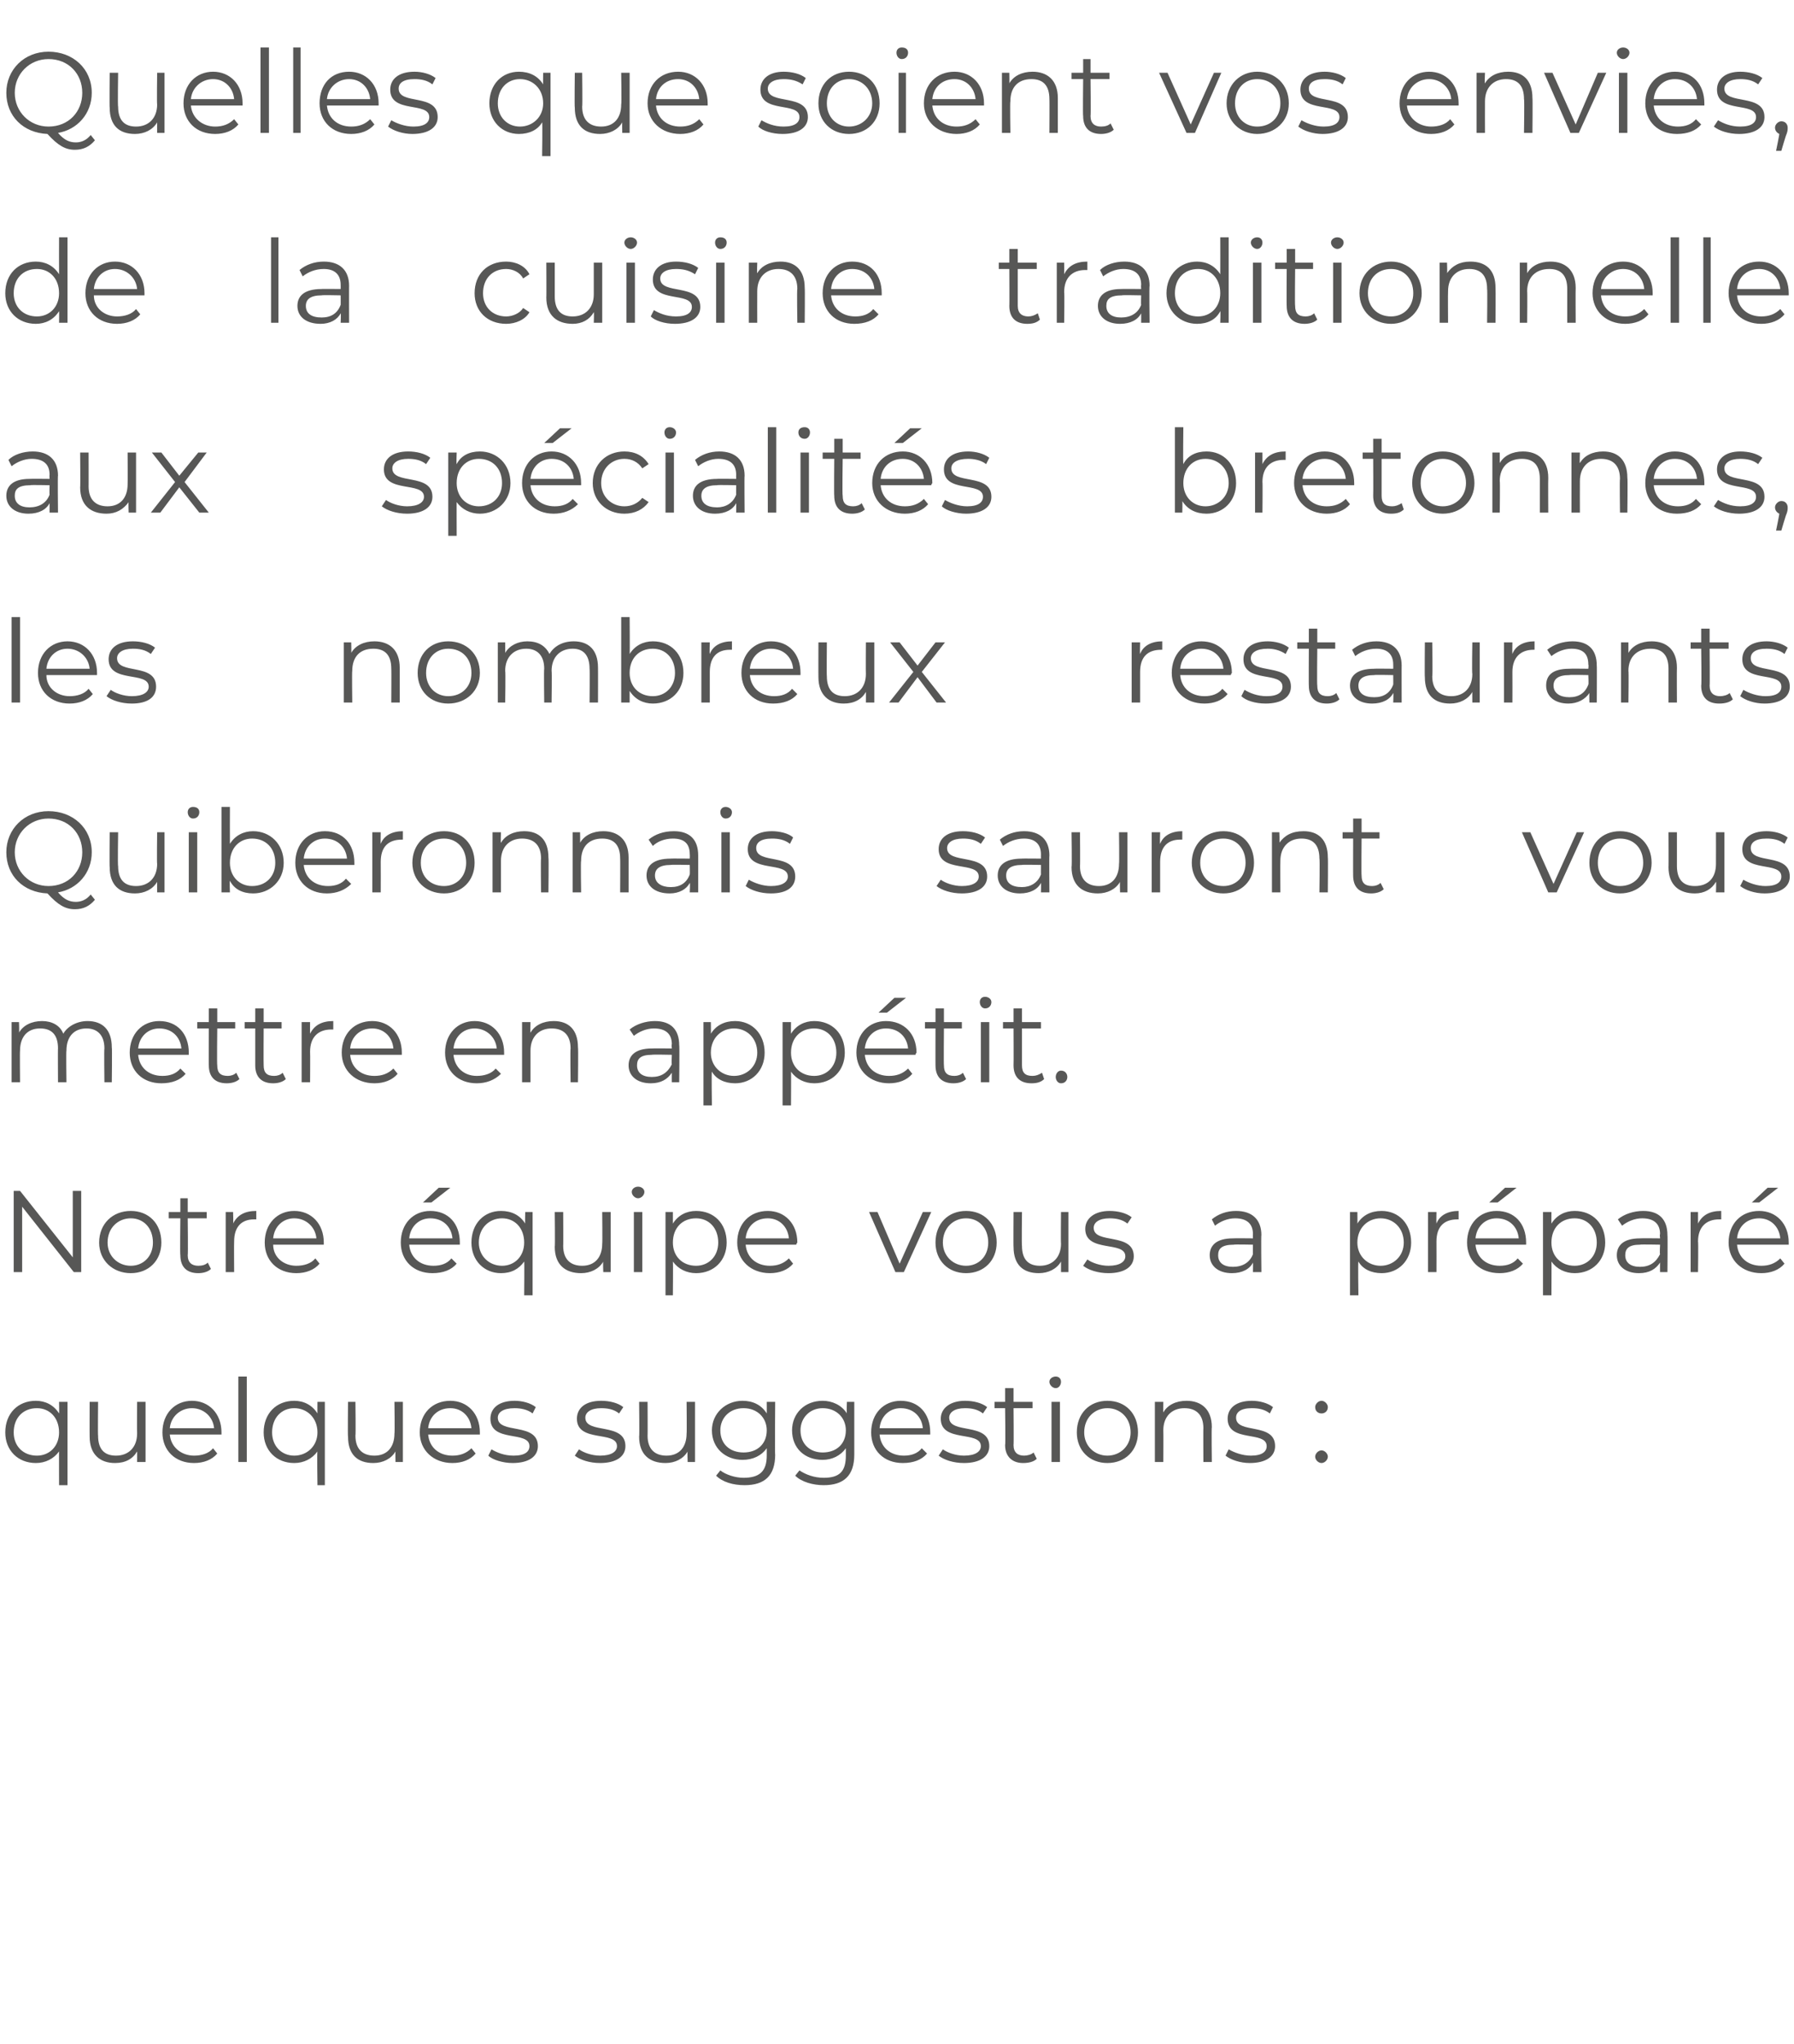 <?xml version="1.0" standalone="no"?><!DOCTYPE svg PUBLIC "-//W3C//DTD SVG 1.1//EN" "http://www.w3.org/Graphics/SVG/1.1/DTD/svg11.dtd"><svg xmlns="http://www.w3.org/2000/svg" version="1.1" width="170.1px" height="193.8px" viewBox="0 -2 170.1 193.8" style="top:-2px">  <desc>Quelles que soient vos envies, de la cuisine traditionnelle aux spécialités bretonnes, les nombreux restaurants Quibe</desc>  <defs/>  <g id="Polygon8729">    <path d="M 6.4 130.9 L 6.4 138.8 L 5.6 138.8 C 5.6 138.8 5.59 135.56 5.6 135.6 C 5.1 136.3 4.3 136.7 3.4 136.7 C 1.7 136.7 0.5 135.5 0.5 133.8 C 0.5 132 1.7 130.8 3.4 130.8 C 4.3 130.8 5.1 131.2 5.6 132 C 5.62 132.01 5.6 130.9 5.6 130.9 L 6.4 130.9 Z M 5.6 133.8 C 5.6 132.4 4.7 131.5 3.5 131.5 C 2.2 131.5 1.3 132.4 1.3 133.8 C 1.3 135.1 2.2 136 3.5 136 C 4.7 136 5.6 135.1 5.6 133.8 Z M 13.8 130.9 L 13.8 136.6 L 13 136.6 C 13 136.6 13.01 135.59 13 135.6 C 12.6 136.3 11.9 136.7 10.9 136.7 C 9.5 136.7 8.5 135.9 8.5 134.2 C 8.49 134.22 8.5 130.9 8.5 130.9 L 9.3 130.9 C 9.3 130.9 9.27 134.14 9.3 134.1 C 9.3 135.4 9.9 136 11 136 C 12.2 136 13 135.2 13 133.9 C 12.98 133.9 13 130.9 13 130.9 L 13.8 130.9 Z M 21 134 C 21 134 16.1 134 16.1 134 C 16.2 135.2 17.2 136 18.4 136 C 19.1 136 19.8 135.8 20.2 135.3 C 20.2 135.3 20.6 135.8 20.6 135.8 C 20.1 136.4 19.3 136.7 18.4 136.7 C 16.6 136.7 15.4 135.5 15.4 133.8 C 15.4 132 16.6 130.8 18.2 130.8 C 19.8 130.8 21 132 21 133.8 C 21 133.8 21 133.9 21 134 Z M 16.1 133.4 C 16.1 133.4 20.3 133.4 20.3 133.4 C 20.2 132.3 19.3 131.5 18.2 131.5 C 17.1 131.5 16.2 132.3 16.1 133.4 Z M 22.6 128.5 L 23.4 128.5 L 23.4 136.6 L 22.6 136.6 L 22.6 128.5 Z M 30.8 130.9 L 30.8 138.8 L 30.1 138.8 C 30.1 138.8 30.05 135.56 30.1 135.6 C 29.6 136.3 28.8 136.7 27.9 136.7 C 26.2 136.7 25 135.5 25 133.8 C 25 132 26.2 130.8 27.9 130.8 C 28.8 130.8 29.6 131.2 30.1 132 C 30.09 132.01 30.1 130.9 30.1 130.9 L 30.8 130.9 Z M 30.1 133.8 C 30.1 132.4 29.1 131.5 27.9 131.5 C 26.7 131.5 25.8 132.4 25.8 133.8 C 25.8 135.1 26.7 136 27.9 136 C 29.1 136 30.1 135.1 30.1 133.8 Z M 38.2 130.9 L 38.2 136.6 L 37.5 136.6 C 37.5 136.6 37.48 135.59 37.5 135.6 C 37.1 136.3 36.3 136.7 35.4 136.7 C 33.9 136.7 33 135.9 33 134.2 C 32.96 134.22 33 130.9 33 130.9 L 33.7 130.9 C 33.7 130.9 33.74 134.14 33.7 134.1 C 33.7 135.4 34.4 136 35.5 136 C 36.7 136 37.4 135.2 37.4 133.9 C 37.44 133.9 37.4 130.9 37.4 130.9 L 38.2 130.9 Z M 45.5 134 C 45.5 134 40.6 134 40.6 134 C 40.7 135.2 41.6 136 42.9 136 C 43.6 136 44.2 135.8 44.7 135.3 C 44.7 135.3 45.1 135.8 45.1 135.8 C 44.6 136.4 43.8 136.7 42.9 136.7 C 41.1 136.7 39.8 135.5 39.8 133.8 C 39.8 132 41 130.8 42.7 130.8 C 44.3 130.8 45.5 132 45.5 133.8 C 45.5 133.8 45.5 133.9 45.5 134 Z M 40.6 133.4 C 40.6 133.4 44.7 133.4 44.7 133.4 C 44.6 132.3 43.8 131.5 42.7 131.5 C 41.5 131.5 40.7 132.3 40.6 133.4 Z M 46.3 136 C 46.3 136 46.6 135.4 46.6 135.4 C 47.1 135.7 47.8 136 48.7 136 C 49.8 136 50.2 135.6 50.2 135.1 C 50.2 133.6 46.5 134.8 46.5 132.5 C 46.5 131.5 47.3 130.8 48.8 130.8 C 49.5 130.8 50.3 131 50.8 131.4 C 50.8 131.4 50.5 132 50.5 132 C 50 131.6 49.3 131.5 48.8 131.5 C 47.7 131.5 47.2 131.9 47.2 132.4 C 47.2 134 51 132.8 51 135.1 C 51 136.1 50.1 136.7 48.6 136.7 C 47.7 136.7 46.7 136.4 46.3 136 Z M 54.5 136 C 54.5 136 54.9 135.4 54.9 135.4 C 55.3 135.7 56.1 136 56.9 136 C 58 136 58.5 135.6 58.5 135.1 C 58.5 133.6 54.7 134.8 54.7 132.5 C 54.7 131.5 55.5 130.8 57 130.8 C 57.8 130.8 58.6 131 59.1 131.4 C 59.1 131.4 58.7 132 58.7 132 C 58.2 131.6 57.6 131.5 57 131.5 C 56 131.5 55.5 131.9 55.5 132.4 C 55.5 134 59.3 132.8 59.3 135.1 C 59.3 136.1 58.4 136.7 56.9 136.7 C 55.9 136.7 55 136.4 54.5 136 Z M 65.9 130.9 L 65.9 136.6 L 65.2 136.6 C 65.2 136.6 65.16 135.59 65.2 135.6 C 64.8 136.3 64 136.7 63.1 136.7 C 61.6 136.7 60.6 135.9 60.6 134.2 C 60.64 134.22 60.6 130.9 60.6 130.9 L 61.4 130.9 C 61.4 130.9 61.42 134.14 61.4 134.1 C 61.4 135.4 62.1 136 63.2 136 C 64.4 136 65.1 135.2 65.1 133.9 C 65.13 133.9 65.1 130.9 65.1 130.9 L 65.9 130.9 Z M 73.5 130.9 C 73.5 130.9 73.46 135.94 73.5 135.9 C 73.5 137.9 72.5 138.8 70.6 138.8 C 69.5 138.8 68.5 138.5 67.9 137.9 C 67.9 137.9 68.3 137.4 68.3 137.4 C 68.8 137.8 69.7 138.1 70.5 138.1 C 72 138.1 72.7 137.5 72.7 136 C 72.7 136 72.7 135.3 72.7 135.3 C 72.2 136 71.4 136.4 70.4 136.4 C 68.8 136.4 67.5 135.3 67.5 133.6 C 67.5 132 68.8 130.8 70.4 130.8 C 71.4 130.8 72.2 131.2 72.7 132 C 72.71 131.97 72.7 130.9 72.7 130.9 L 73.5 130.9 Z M 72.7 133.6 C 72.7 132.4 71.8 131.5 70.5 131.5 C 69.2 131.5 68.3 132.4 68.3 133.6 C 68.3 134.9 69.2 135.7 70.5 135.7 C 71.8 135.7 72.7 134.9 72.7 133.6 Z M 81 130.9 C 81 130.9 81 135.94 81 135.9 C 81 137.9 80 138.8 78.1 138.8 C 77.1 138.8 76 138.5 75.4 137.9 C 75.4 137.9 75.8 137.4 75.8 137.4 C 76.4 137.8 77.2 138.1 78.1 138.1 C 79.6 138.1 80.2 137.5 80.2 136 C 80.2 136 80.2 135.3 80.2 135.3 C 79.7 136 78.9 136.4 78 136.4 C 76.3 136.4 75.1 135.3 75.1 133.6 C 75.1 132 76.3 130.8 78 130.8 C 78.9 130.8 79.8 131.2 80.3 132 C 80.26 131.97 80.3 130.9 80.3 130.9 L 81 130.9 Z M 80.2 133.6 C 80.2 132.4 79.3 131.5 78 131.5 C 76.8 131.5 75.9 132.4 75.9 133.6 C 75.9 134.9 76.8 135.7 78 135.7 C 79.3 135.7 80.2 134.9 80.2 133.6 Z M 88.2 134 C 88.2 134 83.4 134 83.4 134 C 83.5 135.2 84.4 136 85.7 136 C 86.4 136 87 135.8 87.4 135.3 C 87.4 135.3 87.9 135.8 87.9 135.8 C 87.4 136.4 86.6 136.7 85.6 136.7 C 83.8 136.7 82.6 135.5 82.6 133.8 C 82.6 132 83.8 130.8 85.4 130.8 C 87.1 130.8 88.2 132 88.2 133.8 C 88.2 133.8 88.2 133.9 88.2 134 Z M 83.4 133.4 C 83.4 133.4 87.5 133.4 87.5 133.4 C 87.4 132.3 86.6 131.5 85.4 131.5 C 84.3 131.5 83.5 132.3 83.4 133.4 Z M 89 136 C 89 136 89.4 135.4 89.4 135.4 C 89.8 135.7 90.6 136 91.4 136 C 92.5 136 93 135.6 93 135.1 C 93 133.6 89.2 134.8 89.2 132.5 C 89.2 131.5 90.1 130.8 91.5 130.8 C 92.3 130.8 93.1 131 93.6 131.4 C 93.6 131.4 93.2 132 93.2 132 C 92.7 131.6 92.1 131.5 91.5 131.5 C 90.5 131.5 90 131.9 90 132.4 C 90 134 93.8 132.8 93.8 135.1 C 93.8 136.1 92.9 136.7 91.4 136.7 C 90.4 136.7 89.5 136.4 89 136 Z M 98.3 136.3 C 98 136.6 97.5 136.7 97 136.7 C 96 136.7 95.3 136.1 95.3 135 C 95.35 135.02 95.3 131.5 95.3 131.5 L 94.3 131.5 L 94.3 130.9 L 95.3 130.9 L 95.3 129.6 L 96.1 129.6 L 96.1 130.9 L 97.9 130.9 L 97.9 131.5 L 96.1 131.5 C 96.1 131.5 96.13 134.98 96.1 135 C 96.1 135.7 96.5 136 97.1 136 C 97.4 136 97.8 135.9 98 135.7 C 98 135.7 98.3 136.3 98.3 136.3 Z M 99.5 129 C 99.5 128.7 99.8 128.5 100.1 128.5 C 100.4 128.5 100.6 128.7 100.6 129 C 100.6 129.3 100.4 129.6 100.1 129.6 C 99.8 129.6 99.5 129.3 99.5 129 Z M 99.7 130.9 L 100.5 130.9 L 100.5 136.6 L 99.7 136.6 L 99.7 130.9 Z M 102.1 133.8 C 102.1 132 103.3 130.8 105 130.8 C 106.7 130.8 107.9 132 107.9 133.8 C 107.9 135.5 106.7 136.7 105 136.7 C 103.3 136.7 102.1 135.5 102.1 133.8 Z M 107.2 133.8 C 107.2 132.4 106.2 131.5 105 131.5 C 103.8 131.5 102.8 132.4 102.8 133.8 C 102.8 135.1 103.8 136 105 136 C 106.2 136 107.2 135.1 107.2 133.8 Z M 114.9 133.3 C 114.86 133.29 114.9 136.6 114.9 136.6 L 114.1 136.6 C 114.1 136.6 114.08 133.37 114.1 133.4 C 114.1 132.1 113.4 131.5 112.3 131.5 C 111.1 131.5 110.3 132.3 110.3 133.6 C 110.32 133.61 110.3 136.6 110.3 136.6 L 109.5 136.6 L 109.5 130.9 L 110.3 130.9 C 110.3 130.9 110.28 131.93 110.3 131.9 C 110.7 131.2 111.5 130.8 112.5 130.8 C 113.9 130.8 114.9 131.6 114.9 133.3 Z M 116.2 136 C 116.2 136 116.5 135.4 116.5 135.4 C 117 135.7 117.8 136 118.6 136 C 119.7 136 120.1 135.6 120.1 135.1 C 120.1 133.6 116.4 134.8 116.4 132.5 C 116.4 131.5 117.2 130.8 118.7 130.8 C 119.4 130.8 120.2 131 120.7 131.4 C 120.7 131.4 120.4 132 120.4 132 C 119.9 131.6 119.3 131.5 118.7 131.5 C 117.6 131.5 117.2 131.9 117.2 132.4 C 117.2 134 120.9 132.8 120.9 135.1 C 120.9 136.1 120 136.7 118.5 136.7 C 117.6 136.7 116.7 136.4 116.2 136 Z M 124.7 131.4 C 124.7 131.1 125 130.8 125.3 130.8 C 125.6 130.8 125.9 131.1 125.9 131.4 C 125.9 131.8 125.6 132 125.3 132 C 125 132 124.7 131.8 124.7 131.4 Z M 124.7 136.1 C 124.7 135.8 125 135.5 125.3 135.5 C 125.6 135.5 125.9 135.8 125.9 136.1 C 125.9 136.4 125.6 136.7 125.3 136.7 C 125 136.7 124.7 136.4 124.7 136.1 Z " stroke="none" fill="#575756"/>  </g>  <g id="Polygon8728">    <path d="M 7.7 110.9 L 7.7 118.6 L 7 118.6 L 2.1 112.4 L 2.1 118.6 L 1.3 118.6 L 1.3 110.9 L 1.9 110.9 L 6.9 117.2 L 6.9 110.9 L 7.7 110.9 Z M 9.4 115.8 C 9.4 114 10.7 112.8 12.4 112.8 C 14.1 112.8 15.3 114 15.3 115.8 C 15.3 117.5 14.1 118.7 12.4 118.7 C 10.7 118.7 9.4 117.5 9.4 115.8 Z M 14.5 115.8 C 14.5 114.4 13.6 113.5 12.4 113.5 C 11.2 113.5 10.2 114.4 10.2 115.8 C 10.2 117.1 11.2 118 12.4 118 C 13.6 118 14.5 117.1 14.5 115.8 Z M 20 118.3 C 19.7 118.6 19.2 118.7 18.8 118.7 C 17.7 118.7 17.1 118.1 17.1 117 C 17.06 117.02 17.1 113.5 17.1 113.5 L 16 113.5 L 16 112.9 L 17.1 112.9 L 17.1 111.6 L 17.8 111.6 L 17.8 112.9 L 19.6 112.9 L 19.6 113.5 L 17.8 113.5 C 17.8 113.5 17.84 116.98 17.8 117 C 17.8 117.7 18.2 118 18.8 118 C 19.2 118 19.5 117.9 19.7 117.7 C 19.7 117.7 20 118.3 20 118.3 Z M 24.3 112.8 C 24.3 112.8 24.3 113.6 24.3 113.6 C 24.2 113.6 24.2 113.6 24.1 113.6 C 22.9 113.6 22.2 114.3 22.2 115.7 C 22.18 115.7 22.2 118.6 22.2 118.6 L 21.4 118.6 L 21.4 112.9 L 22.1 112.9 C 22.1 112.9 22.14 113.99 22.1 114 C 22.5 113.2 23.2 112.8 24.3 112.8 Z M 30.7 116 C 30.7 116 25.9 116 25.9 116 C 25.9 117.2 26.9 118 28.1 118 C 28.8 118 29.5 117.8 29.9 117.3 C 29.9 117.3 30.3 117.8 30.3 117.8 C 29.8 118.4 29 118.7 28.1 118.7 C 26.3 118.7 25.1 117.5 25.1 115.8 C 25.1 114 26.3 112.8 27.9 112.8 C 29.5 112.8 30.7 114 30.7 115.8 C 30.7 115.8 30.7 115.9 30.7 116 Z M 25.9 115.4 C 25.9 115.4 30 115.4 30 115.4 C 29.9 114.3 29 113.5 27.9 113.5 C 26.8 113.5 26 114.3 25.9 115.4 Z M 40.9 112 L 40.1 112 L 41.6 110.6 L 42.7 110.6 L 40.9 112 Z M 43.6 116 C 43.6 116 38.8 116 38.8 116 C 38.9 117.2 39.8 118 41.1 118 C 41.8 118 42.4 117.8 42.8 117.3 C 42.8 117.3 43.3 117.8 43.3 117.8 C 42.8 118.4 42 118.7 41 118.7 C 39.2 118.7 38 117.5 38 115.8 C 38 114 39.2 112.8 40.8 112.8 C 42.5 112.8 43.6 114 43.6 115.8 C 43.6 115.8 43.6 115.9 43.6 116 Z M 38.8 115.4 C 38.8 115.4 42.9 115.4 42.9 115.4 C 42.8 114.3 42 113.5 40.8 113.5 C 39.7 113.5 38.9 114.3 38.8 115.4 Z M 50.5 112.9 L 50.5 120.8 L 49.7 120.8 C 49.7 120.8 49.73 117.56 49.7 117.6 C 49.2 118.3 48.5 118.7 47.5 118.7 C 45.9 118.7 44.7 117.5 44.7 115.8 C 44.7 114 45.9 112.8 47.5 112.8 C 48.5 112.8 49.3 113.2 49.8 114 C 49.77 114.01 49.8 112.9 49.8 112.9 L 50.5 112.9 Z M 49.7 115.8 C 49.7 114.4 48.8 113.5 47.6 113.5 C 46.4 113.5 45.4 114.4 45.4 115.8 C 45.4 117.1 46.4 118 47.6 118 C 48.8 118 49.7 117.1 49.7 115.8 Z M 57.9 112.9 L 57.9 118.6 L 57.2 118.6 C 57.2 118.6 57.16 117.59 57.2 117.6 C 56.8 118.3 56 118.7 55.1 118.7 C 53.6 118.7 52.6 117.9 52.6 116.2 C 52.64 116.22 52.6 112.9 52.6 112.9 L 53.4 112.9 C 53.4 112.9 53.42 116.14 53.4 116.1 C 53.4 117.4 54.1 118 55.2 118 C 56.4 118 57.1 117.2 57.1 115.9 C 57.13 115.9 57.1 112.9 57.1 112.9 L 57.9 112.9 Z M 59.9 111 C 59.9 110.7 60.2 110.5 60.5 110.5 C 60.8 110.5 61.1 110.7 61.1 111 C 61.1 111.3 60.8 111.6 60.5 111.6 C 60.2 111.6 59.9 111.3 59.9 111 Z M 60.1 112.9 L 60.9 112.9 L 60.9 118.6 L 60.1 118.6 L 60.1 112.9 Z M 68.9 115.8 C 68.9 117.5 67.7 118.7 66 118.7 C 65.1 118.7 64.3 118.3 63.8 117.6 C 63.83 117.56 63.8 120.8 63.8 120.8 L 63.1 120.8 L 63.1 112.9 L 63.8 112.9 C 63.8 112.9 63.8 114.01 63.8 114 C 64.3 113.2 65.1 112.8 66 112.8 C 67.7 112.8 68.9 114 68.9 115.8 Z M 68.1 115.8 C 68.1 114.4 67.2 113.5 66 113.5 C 64.7 113.5 63.8 114.4 63.8 115.8 C 63.8 117.1 64.7 118 66 118 C 67.2 118 68.1 117.1 68.1 115.8 Z M 75.5 116 C 75.5 116 70.7 116 70.7 116 C 70.8 117.2 71.7 118 73 118 C 73.7 118 74.3 117.8 74.8 117.3 C 74.8 117.3 75.2 117.8 75.2 117.8 C 74.7 118.4 73.9 118.7 73 118.7 C 71.2 118.7 69.9 117.5 69.9 115.8 C 69.9 114 71.1 112.8 72.8 112.8 C 74.4 112.8 75.6 114 75.6 115.8 C 75.6 115.8 75.5 115.9 75.5 116 Z M 70.7 115.4 C 70.7 115.4 74.8 115.4 74.8 115.4 C 74.7 114.3 73.9 113.5 72.8 113.5 C 71.6 113.5 70.8 114.3 70.7 115.4 Z M 88.3 112.9 L 85.7 118.6 L 84.9 118.6 L 82.4 112.9 L 83.2 112.9 L 85.3 117.8 L 87.5 112.9 L 88.3 112.9 Z M 88.7 115.8 C 88.7 114 89.9 112.8 91.6 112.8 C 93.3 112.8 94.5 114 94.5 115.8 C 94.5 117.5 93.3 118.7 91.6 118.7 C 89.9 118.7 88.7 117.5 88.7 115.8 Z M 93.7 115.8 C 93.7 114.4 92.8 113.5 91.6 113.5 C 90.4 113.5 89.4 114.4 89.4 115.8 C 89.4 117.1 90.4 118 91.6 118 C 92.8 118 93.7 117.1 93.7 115.8 Z M 101.3 112.9 L 101.3 118.6 L 100.6 118.6 C 100.6 118.6 100.6 117.59 100.6 117.6 C 100.2 118.3 99.4 118.7 98.5 118.7 C 97 118.7 96.1 117.9 96.1 116.2 C 96.08 116.22 96.1 112.9 96.1 112.9 L 96.9 112.9 C 96.9 112.9 96.86 116.14 96.9 116.1 C 96.9 117.4 97.5 118 98.6 118 C 99.8 118 100.6 117.2 100.6 115.9 C 100.57 115.9 100.6 112.9 100.6 112.9 L 101.3 112.9 Z M 102.7 118 C 102.7 118 103.1 117.4 103.1 117.4 C 103.5 117.7 104.3 118 105.1 118 C 106.2 118 106.7 117.6 106.7 117.1 C 106.7 115.6 102.9 116.8 102.9 114.5 C 102.9 113.5 103.8 112.8 105.2 112.8 C 106 112.8 106.8 113 107.3 113.4 C 107.3 113.4 106.9 114 106.9 114 C 106.4 113.6 105.8 113.5 105.2 113.5 C 104.2 113.5 103.7 113.9 103.7 114.4 C 103.7 116 107.5 114.8 107.5 117.1 C 107.5 118.1 106.6 118.7 105.1 118.7 C 104.1 118.7 103.2 118.4 102.7 118 Z M 119.6 115.1 C 119.56 115.06 119.6 118.6 119.6 118.6 L 118.8 118.6 C 118.8 118.6 118.82 117.75 118.8 117.7 C 118.5 118.3 117.8 118.7 116.8 118.7 C 115.5 118.7 114.7 118 114.7 117 C 114.7 116.1 115.3 115.4 116.9 115.4 C 116.95 115.38 118.8 115.4 118.8 115.4 C 118.8 115.4 118.78 115.03 118.8 115 C 118.8 114 118.2 113.5 117.1 113.5 C 116.4 113.5 115.7 113.8 115.2 114.2 C 115.2 114.2 114.9 113.6 114.9 113.6 C 115.5 113.1 116.3 112.8 117.2 112.8 C 118.7 112.8 119.6 113.6 119.6 115.1 Z M 118.8 116.9 C 118.78 116.91 118.8 116 118.8 116 C 118.8 116 116.97 115.96 117 116 C 115.8 116 115.5 116.4 115.5 117 C 115.5 117.7 116 118.1 116.9 118.1 C 117.8 118.1 118.5 117.7 118.8 116.9 Z M 133.8 115.8 C 133.8 117.5 132.6 118.7 131 118.7 C 130 118.7 129.2 118.3 128.8 117.6 C 128.75 117.56 128.8 120.8 128.8 120.8 L 128 120.8 L 128 112.9 L 128.7 112.9 C 128.7 112.9 128.72 114.01 128.7 114 C 129.2 113.2 130 112.8 131 112.8 C 132.6 112.8 133.8 114 133.8 115.8 Z M 133.1 115.8 C 133.1 114.4 132.1 113.5 130.9 113.5 C 129.7 113.5 128.7 114.4 128.7 115.8 C 128.7 117.1 129.7 118 130.9 118 C 132.1 118 133.1 117.1 133.1 115.8 Z M 138.3 112.8 C 138.3 112.8 138.3 113.6 138.3 113.6 C 138.3 113.6 138.2 113.6 138.2 113.6 C 136.9 113.6 136.2 114.3 136.2 115.7 C 136.21 115.7 136.2 118.6 136.2 118.6 L 135.4 118.6 L 135.4 112.9 L 136.2 112.9 C 136.2 112.9 136.18 113.99 136.2 114 C 136.5 113.2 137.3 112.8 138.3 112.8 Z M 142 112 L 141.2 112 L 142.7 110.6 L 143.8 110.6 L 142 112 Z M 144.7 116 C 144.7 116 139.9 116 139.9 116 C 140 117.2 140.9 118 142.2 118 C 142.9 118 143.5 117.8 143.9 117.3 C 143.9 117.3 144.4 117.8 144.4 117.8 C 143.9 118.4 143.1 118.7 142.2 118.7 C 140.3 118.7 139.1 117.5 139.1 115.8 C 139.1 114 140.3 112.8 141.9 112.8 C 143.6 112.8 144.7 114 144.7 115.8 C 144.7 115.8 144.7 115.9 144.7 116 Z M 139.9 115.4 C 139.9 115.4 144 115.4 144 115.4 C 143.9 114.3 143.1 113.5 141.9 113.5 C 140.8 113.5 140 114.3 139.9 115.4 Z M 152.2 115.8 C 152.2 117.5 151 118.7 149.3 118.7 C 148.4 118.7 147.6 118.3 147.1 117.6 C 147.12 117.56 147.1 120.8 147.1 120.8 L 146.3 120.8 L 146.3 112.9 L 147.1 112.9 C 147.1 112.9 147.09 114.01 147.1 114 C 147.6 113.2 148.4 112.8 149.3 112.8 C 151 112.8 152.2 114 152.2 115.8 Z M 151.4 115.8 C 151.4 114.4 150.5 113.5 149.3 113.5 C 148 113.5 147.1 114.4 147.1 115.8 C 147.1 117.1 148 118 149.3 118 C 150.5 118 151.4 117.1 151.4 115.8 Z M 158.1 115.1 C 158.13 115.06 158.1 118.6 158.1 118.6 L 157.4 118.6 C 157.4 118.6 157.39 117.75 157.4 117.7 C 157 118.3 156.4 118.7 155.4 118.7 C 154.1 118.7 153.3 118 153.3 117 C 153.3 116.1 153.9 115.4 155.5 115.4 C 155.51 115.38 157.4 115.4 157.4 115.4 C 157.4 115.4 157.35 115.03 157.4 115 C 157.4 114 156.8 113.5 155.7 113.5 C 155 113.5 154.3 113.8 153.8 114.2 C 153.8 114.2 153.4 113.6 153.4 113.6 C 154 113.1 154.9 112.8 155.8 112.8 C 157.3 112.8 158.1 113.6 158.1 115.1 Z M 157.4 116.9 C 157.35 116.91 157.4 116 157.4 116 C 157.4 116 155.54 115.96 155.5 116 C 154.4 116 154.1 116.4 154.1 117 C 154.1 117.7 154.6 118.1 155.5 118.1 C 156.4 118.1 157 117.7 157.4 116.9 Z M 163.2 112.8 C 163.2 112.8 163.2 113.6 163.2 113.6 C 163.1 113.6 163 113.6 163 113.6 C 161.8 113.6 161 114.3 161 115.7 C 161.04 115.7 161 118.6 161 118.6 L 160.3 118.6 L 160.3 112.9 L 161 112.9 C 161 112.9 161 113.99 161 114 C 161.4 113.2 162.1 112.8 163.2 112.8 Z M 166.8 112 L 166.1 112 L 167.6 110.6 L 168.6 110.6 L 166.8 112 Z M 169.6 116 C 169.6 116 164.7 116 164.7 116 C 164.8 117.2 165.7 118 167 118 C 167.7 118 168.3 117.8 168.8 117.3 C 168.8 117.3 169.2 117.8 169.2 117.8 C 168.7 118.4 167.9 118.7 167 118.7 C 165.2 118.7 163.9 117.5 163.9 115.8 C 163.9 114 165.1 112.8 166.8 112.8 C 168.4 112.8 169.6 114 169.6 115.8 C 169.6 115.8 169.6 115.9 169.6 116 Z M 164.7 115.4 C 164.7 115.4 168.8 115.4 168.8 115.4 C 168.7 114.3 167.9 113.5 166.8 113.5 C 165.6 113.5 164.8 114.3 164.7 115.4 Z " stroke="none" fill="#575756"/>  </g>  <g id="Polygon8727">    <path d="M 10.6 97.3 C 10.64 97.29 10.6 100.6 10.6 100.6 L 9.9 100.6 C 9.9 100.6 9.86 97.37 9.9 97.4 C 9.9 96.1 9.2 95.5 8.2 95.5 C 7 95.5 6.3 96.3 6.3 97.6 C 6.26 97.61 6.3 100.6 6.3 100.6 L 5.5 100.6 C 5.5 100.6 5.48 97.37 5.5 97.4 C 5.5 96.1 4.9 95.5 3.8 95.5 C 2.6 95.5 1.9 96.3 1.9 97.6 C 1.87 97.61 1.9 100.6 1.9 100.6 L 1.1 100.6 L 1.1 94.9 L 1.8 94.9 C 1.8 94.9 1.84 95.92 1.8 95.9 C 2.2 95.2 3 94.8 4 94.8 C 4.9 94.8 5.7 95.2 6 96 C 6.4 95.3 7.3 94.8 8.3 94.8 C 9.7 94.8 10.6 95.6 10.6 97.3 Z M 17.9 98 C 17.9 98 13.1 98 13.1 98 C 13.2 99.2 14.1 100 15.4 100 C 16.1 100 16.7 99.8 17.1 99.3 C 17.1 99.3 17.6 99.8 17.6 99.8 C 17.1 100.4 16.3 100.7 15.3 100.7 C 13.5 100.7 12.3 99.5 12.3 97.8 C 12.3 96 13.5 94.8 15.1 94.8 C 16.8 94.8 17.9 96 17.9 97.8 C 17.9 97.8 17.9 97.9 17.9 98 Z M 13.1 97.4 C 13.1 97.4 17.2 97.4 17.2 97.4 C 17.1 96.3 16.3 95.5 15.1 95.5 C 14 95.5 13.2 96.3 13.1 97.4 Z M 22.7 100.3 C 22.4 100.6 21.9 100.7 21.5 100.7 C 20.4 100.7 19.8 100.1 19.8 99 C 19.78 99.02 19.8 95.5 19.8 95.5 L 18.7 95.5 L 18.7 94.9 L 19.8 94.9 L 19.8 93.6 L 20.6 93.6 L 20.6 94.9 L 22.3 94.9 L 22.3 95.5 L 20.6 95.5 C 20.6 95.5 20.56 98.98 20.6 99 C 20.6 99.7 20.9 100 21.6 100 C 21.9 100 22.2 99.9 22.4 99.7 C 22.4 99.7 22.7 100.3 22.7 100.3 Z M 27.1 100.3 C 26.8 100.6 26.3 100.7 25.9 100.7 C 24.8 100.7 24.2 100.1 24.2 99 C 24.2 99.02 24.2 95.5 24.2 95.5 L 23.2 95.5 L 23.2 94.9 L 24.2 94.9 L 24.2 93.6 L 25 93.6 L 25 94.9 L 26.7 94.9 L 26.7 95.5 L 25 95.5 C 25 95.5 24.98 98.98 25 99 C 25 99.7 25.3 100 26 100 C 26.3 100 26.6 99.9 26.8 99.7 C 26.8 99.7 27.1 100.3 27.1 100.3 Z M 31.6 94.8 C 31.6 94.8 31.6 95.6 31.6 95.6 C 31.5 95.6 31.4 95.6 31.4 95.6 C 30.2 95.6 29.4 96.3 29.4 97.7 C 29.42 97.7 29.4 100.6 29.4 100.6 L 28.6 100.6 L 28.6 94.9 L 29.4 94.9 C 29.4 94.9 29.39 95.99 29.4 96 C 29.8 95.2 30.5 94.8 31.6 94.8 Z M 38.1 98 C 38.1 98 33.2 98 33.2 98 C 33.3 99.2 34.2 100 35.5 100 C 36.2 100 36.8 99.8 37.3 99.3 C 37.3 99.3 37.7 99.8 37.7 99.8 C 37.2 100.4 36.4 100.7 35.5 100.7 C 33.7 100.7 32.4 99.5 32.4 97.8 C 32.4 96 33.6 94.8 35.3 94.8 C 36.9 94.8 38.1 96 38.1 97.8 C 38.1 97.8 38.1 97.9 38.1 98 Z M 33.2 97.4 C 33.2 97.4 37.3 97.4 37.3 97.4 C 37.2 96.3 36.4 95.5 35.3 95.5 C 34.1 95.5 33.3 96.3 33.2 97.4 Z M 47.8 98 C 47.8 98 43 98 43 98 C 43.1 99.2 44 100 45.2 100 C 45.9 100 46.6 99.8 47 99.3 C 47 99.3 47.5 99.8 47.5 99.8 C 46.9 100.4 46.1 100.7 45.2 100.7 C 43.4 100.7 42.2 99.5 42.2 97.8 C 42.2 96 43.4 94.8 45 94.8 C 46.6 94.8 47.8 96 47.8 97.8 C 47.8 97.8 47.8 97.9 47.8 98 Z M 43 97.4 C 43 97.4 47.1 97.4 47.1 97.4 C 47 96.3 46.1 95.5 45 95.5 C 43.9 95.5 43.1 96.3 43 97.4 Z M 54.8 97.3 C 54.84 97.29 54.8 100.6 54.8 100.6 L 54.1 100.6 C 54.1 100.6 54.06 97.37 54.1 97.4 C 54.1 96.1 53.4 95.5 52.3 95.5 C 51.1 95.5 50.3 96.3 50.3 97.6 C 50.3 97.61 50.3 100.6 50.3 100.6 L 49.5 100.6 L 49.5 94.9 L 50.3 94.9 C 50.3 94.9 50.27 95.93 50.3 95.9 C 50.7 95.2 51.5 94.8 52.5 94.8 C 53.9 94.8 54.8 95.6 54.8 97.3 Z M 64.4 97.1 C 64.44 97.06 64.4 100.6 64.4 100.6 L 63.7 100.6 C 63.7 100.6 63.69 99.75 63.7 99.7 C 63.3 100.3 62.7 100.7 61.7 100.7 C 60.4 100.7 59.6 100 59.6 99 C 59.6 98.1 60.2 97.4 61.8 97.4 C 61.82 97.38 63.7 97.4 63.7 97.4 C 63.7 97.4 63.66 97.03 63.7 97 C 63.7 96 63.1 95.5 62 95.5 C 61.3 95.5 60.6 95.8 60.1 96.2 C 60.1 96.2 59.7 95.6 59.7 95.6 C 60.3 95.1 61.2 94.8 62.1 94.8 C 63.6 94.8 64.4 95.6 64.4 97.1 Z M 63.7 98.9 C 63.66 98.91 63.7 98 63.7 98 C 63.7 98 61.84 97.96 61.8 98 C 60.7 98 60.4 98.4 60.4 99 C 60.4 99.7 60.9 100.1 61.8 100.1 C 62.7 100.1 63.3 99.7 63.7 98.9 Z M 72.5 97.8 C 72.5 99.5 71.3 100.7 69.7 100.7 C 68.7 100.7 67.9 100.3 67.5 99.6 C 67.45 99.56 67.5 102.8 67.5 102.8 L 66.7 102.8 L 66.7 94.9 L 67.4 94.9 C 67.4 94.9 67.42 96.01 67.4 96 C 67.9 95.2 68.7 94.8 69.7 94.8 C 71.3 94.8 72.5 96 72.5 97.8 Z M 71.8 97.8 C 71.8 96.4 70.8 95.5 69.6 95.5 C 68.4 95.5 67.4 96.4 67.4 97.8 C 67.4 99.1 68.4 100 69.6 100 C 70.8 100 71.8 99.1 71.8 97.8 Z M 80.1 97.8 C 80.1 99.5 78.9 100.7 77.2 100.7 C 76.3 100.7 75.5 100.3 75 99.6 C 75.02 99.56 75 102.8 75 102.8 L 74.2 102.8 L 74.2 94.9 L 75 94.9 C 75 94.9 74.99 96.01 75 96 C 75.5 95.2 76.3 94.8 77.2 94.8 C 78.9 94.8 80.1 96 80.1 97.8 Z M 79.3 97.8 C 79.3 96.4 78.4 95.5 77.2 95.5 C 75.9 95.5 75 96.4 75 97.8 C 75 99.1 75.9 100 77.2 100 C 78.4 100 79.3 99.1 79.3 97.8 Z M 84.1 94 L 83.3 94 L 84.8 92.6 L 85.9 92.6 L 84.1 94 Z M 86.8 98 C 86.8 98 82 98 82 98 C 82.1 99.2 83 100 84.3 100 C 85 100 85.6 99.8 86.1 99.3 C 86.1 99.3 86.5 99.8 86.5 99.8 C 86 100.4 85.2 100.7 84.3 100.7 C 82.5 100.7 81.2 99.5 81.2 97.8 C 81.2 96 82.4 94.8 84 94.8 C 85.7 94.8 86.9 96 86.9 97.8 C 86.9 97.8 86.8 97.9 86.8 98 Z M 82 97.4 C 82 97.4 86.1 97.4 86.1 97.4 C 86 96.3 85.2 95.5 84 95.5 C 82.9 95.5 82.1 96.3 82 97.4 Z M 91.6 100.3 C 91.3 100.6 90.8 100.7 90.4 100.7 C 89.3 100.7 88.7 100.1 88.7 99 C 88.69 99.02 88.7 95.5 88.7 95.5 L 87.7 95.5 L 87.7 94.9 L 88.7 94.9 L 88.7 93.6 L 89.5 93.6 L 89.5 94.9 L 91.2 94.9 L 91.2 95.5 L 89.5 95.5 C 89.5 95.5 89.47 98.98 89.5 99 C 89.5 99.7 89.8 100 90.5 100 C 90.8 100 91.1 99.9 91.3 99.7 C 91.3 99.7 91.6 100.3 91.6 100.3 Z M 92.9 93 C 92.9 92.7 93.1 92.5 93.4 92.5 C 93.7 92.5 94 92.7 94 93 C 94 93.3 93.8 93.6 93.4 93.6 C 93.1 93.6 92.9 93.3 92.9 93 Z M 93 94.9 L 93.8 94.9 L 93.8 100.6 L 93 100.6 L 93 94.9 Z M 99 100.3 C 98.7 100.6 98.3 100.7 97.8 100.7 C 96.7 100.7 96.1 100.1 96.1 99 C 96.12 99.02 96.1 95.5 96.1 95.5 L 95.1 95.5 L 95.1 94.9 L 96.1 94.9 L 96.1 93.6 L 96.9 93.6 L 96.9 94.9 L 98.7 94.9 L 98.7 95.5 L 96.9 95.5 C 96.9 95.5 96.9 98.98 96.9 99 C 96.9 99.7 97.2 100 97.9 100 C 98.2 100 98.5 99.9 98.8 99.7 C 98.8 99.7 99 100.3 99 100.3 Z M 100.1 100.1 C 100.1 99.8 100.3 99.5 100.6 99.5 C 101 99.5 101.2 99.8 101.2 100.1 C 101.2 100.4 101 100.7 100.6 100.7 C 100.3 100.7 100.1 100.4 100.1 100.1 Z " stroke="none" fill="#575756"/>  </g>  <g id="Polygon8726">    <path d="M 9 83.3 C 8.5 83.9 7.9 84.2 7.1 84.2 C 6.2 84.2 5.5 83.8 4.5 82.7 C 2.2 82.6 0.6 81 0.6 78.8 C 0.6 76.6 2.3 74.9 4.6 74.9 C 6.9 74.9 8.7 76.5 8.7 78.8 C 8.7 80.8 7.3 82.3 5.5 82.6 C 6.1 83.3 6.6 83.5 7.2 83.5 C 7.7 83.5 8.2 83.3 8.6 82.8 C 8.6 82.8 9 83.3 9 83.3 Z M 4.6 82 C 6.5 82 7.8 80.6 7.8 78.8 C 7.8 77 6.5 75.6 4.6 75.6 C 2.8 75.6 1.4 77 1.4 78.8 C 1.4 80.6 2.8 82 4.6 82 Z M 15.6 76.9 L 15.6 82.6 L 14.9 82.6 C 14.9 82.6 14.89 81.59 14.9 81.6 C 14.5 82.3 13.7 82.7 12.8 82.7 C 11.3 82.7 10.4 81.9 10.4 80.2 C 10.37 80.22 10.4 76.9 10.4 76.9 L 11.2 76.9 C 11.2 76.9 11.15 80.14 11.2 80.1 C 11.2 81.4 11.8 82 12.9 82 C 14.1 82 14.9 81.2 14.9 79.9 C 14.86 79.9 14.9 76.9 14.9 76.9 L 15.6 76.9 Z M 17.8 75 C 17.8 74.7 18 74.5 18.3 74.5 C 18.7 74.5 18.9 74.7 18.9 75 C 18.9 75.3 18.7 75.6 18.3 75.6 C 18 75.6 17.8 75.3 17.8 75 Z M 17.9 76.9 L 18.7 76.9 L 18.7 82.6 L 17.9 82.6 L 17.9 76.9 Z M 26.9 79.8 C 26.9 81.5 25.6 82.7 24 82.7 C 23 82.7 22.2 82.3 21.8 81.5 C 21.76 81.5 21.8 82.6 21.8 82.6 L 21 82.6 L 21 74.5 L 21.8 74.5 C 21.8 74.5 21.79 77.96 21.8 78 C 22.3 77.2 23.1 76.8 24 76.8 C 25.6 76.8 26.9 78 26.9 79.8 Z M 26.1 79.8 C 26.1 78.4 25.2 77.5 23.9 77.5 C 22.7 77.5 21.8 78.4 21.8 79.8 C 21.8 81.1 22.7 82 23.9 82 C 25.2 82 26.1 81.1 26.1 79.8 Z M 33.6 80 C 33.6 80 28.8 80 28.8 80 C 28.9 81.2 29.8 82 31.1 82 C 31.8 82 32.4 81.8 32.8 81.3 C 32.8 81.3 33.3 81.8 33.3 81.8 C 32.7 82.4 31.9 82.7 31 82.7 C 29.2 82.7 28 81.5 28 79.8 C 28 78 29.2 76.8 30.8 76.8 C 32.5 76.8 33.6 78 33.6 79.8 C 33.6 79.8 33.6 79.9 33.6 80 Z M 28.8 79.4 C 28.8 79.4 32.9 79.4 32.9 79.4 C 32.8 78.3 32 77.5 30.8 77.5 C 29.7 77.5 28.9 78.3 28.8 79.4 Z M 38.2 76.8 C 38.2 76.8 38.2 77.6 38.2 77.6 C 38.2 77.6 38.1 77.6 38.1 77.6 C 36.8 77.6 36.1 78.3 36.1 79.7 C 36.11 79.7 36.1 82.6 36.1 82.6 L 35.3 82.6 L 35.3 76.9 L 36.1 76.9 C 36.1 76.9 36.08 77.99 36.1 78 C 36.4 77.2 37.2 76.8 38.2 76.8 Z M 39.1 79.8 C 39.1 78 40.4 76.8 42.1 76.8 C 43.8 76.8 45 78 45 79.8 C 45 81.5 43.8 82.7 42.1 82.7 C 40.4 82.7 39.1 81.5 39.1 79.8 Z M 44.2 79.8 C 44.2 78.4 43.3 77.5 42.1 77.5 C 40.8 77.5 39.9 78.4 39.9 79.8 C 39.9 81.1 40.8 82 42.1 82 C 43.3 82 44.2 81.1 44.2 79.8 Z M 52 79.3 C 52.04 79.29 52 82.6 52 82.6 L 51.3 82.6 C 51.3 82.6 51.26 79.37 51.3 79.4 C 51.3 78.1 50.6 77.5 49.5 77.5 C 48.3 77.5 47.5 78.3 47.5 79.6 C 47.5 79.61 47.5 82.6 47.5 82.6 L 46.7 82.6 L 46.7 76.9 L 47.5 76.9 C 47.5 76.9 47.46 77.93 47.5 77.9 C 47.9 77.2 48.7 76.8 49.7 76.8 C 51.1 76.8 52 77.6 52 79.3 Z M 59.6 79.3 C 59.6 79.29 59.6 82.6 59.6 82.6 L 58.8 82.6 C 58.8 82.6 58.82 79.37 58.8 79.4 C 58.8 78.1 58.2 77.5 57.1 77.5 C 55.8 77.5 55.1 78.3 55.1 79.6 C 55.05 79.61 55.1 82.6 55.1 82.6 L 54.3 82.6 L 54.3 76.9 L 55 76.9 C 55 76.9 55.02 77.93 55 77.9 C 55.4 77.2 56.2 76.8 57.2 76.8 C 58.6 76.8 59.6 77.6 59.6 79.3 Z M 66.2 79.1 C 66.2 79.06 66.2 82.6 66.2 82.6 L 65.4 82.6 C 65.4 82.6 65.45 81.75 65.4 81.7 C 65.1 82.3 64.4 82.7 63.5 82.7 C 62.1 82.7 61.3 82 61.3 81 C 61.3 80.1 61.9 79.4 63.6 79.4 C 63.58 79.38 65.4 79.4 65.4 79.4 C 65.4 79.4 65.42 79.03 65.4 79 C 65.4 78 64.9 77.5 63.8 77.5 C 63 77.5 62.3 77.8 61.9 78.2 C 61.9 78.2 61.5 77.6 61.5 77.6 C 62.1 77.1 62.9 76.8 63.9 76.8 C 65.4 76.8 66.2 77.6 66.2 79.1 Z M 65.4 80.9 C 65.42 80.91 65.4 80 65.4 80 C 65.4 80 63.6 79.96 63.6 80 C 62.5 80 62.1 80.4 62.1 81 C 62.1 81.7 62.7 82.1 63.6 82.1 C 64.5 82.1 65.1 81.7 65.4 80.9 Z M 68.3 75 C 68.3 74.7 68.5 74.5 68.8 74.5 C 69.1 74.5 69.4 74.7 69.4 75 C 69.4 75.3 69.2 75.6 68.8 75.6 C 68.5 75.6 68.3 75.3 68.3 75 Z M 68.4 76.9 L 69.2 76.9 L 69.2 82.6 L 68.4 82.6 L 68.4 76.9 Z M 70.7 82 C 70.7 82 71 81.4 71 81.4 C 71.5 81.7 72.3 82 73.1 82 C 74.2 82 74.7 81.6 74.7 81.1 C 74.7 79.6 70.9 80.8 70.9 78.5 C 70.9 77.5 71.7 76.8 73.2 76.8 C 73.9 76.8 74.8 77 75.2 77.4 C 75.2 77.4 74.9 78 74.9 78 C 74.4 77.6 73.8 77.5 73.2 77.5 C 72.1 77.5 71.7 77.9 71.7 78.4 C 71.7 80 75.4 78.8 75.4 81.1 C 75.4 82.1 74.6 82.7 73.1 82.7 C 72.1 82.7 71.2 82.4 70.7 82 Z M 88.8 82 C 88.8 82 89.2 81.4 89.2 81.4 C 89.6 81.7 90.4 82 91.2 82 C 92.3 82 92.8 81.6 92.8 81.1 C 92.8 79.6 89 80.8 89 78.5 C 89 77.5 89.8 76.8 91.3 76.8 C 92.1 76.8 92.9 77 93.4 77.4 C 93.4 77.4 93 78 93 78 C 92.5 77.6 91.9 77.5 91.3 77.5 C 90.3 77.5 89.8 77.9 89.8 78.4 C 89.8 80 93.6 78.8 93.6 81.1 C 93.6 82.1 92.7 82.7 91.2 82.7 C 90.2 82.7 89.3 82.4 88.8 82 Z M 99.5 79.1 C 99.47 79.06 99.5 82.6 99.5 82.6 L 98.7 82.6 C 98.7 82.6 98.72 81.75 98.7 81.7 C 98.4 82.3 97.7 82.7 96.7 82.7 C 95.4 82.7 94.6 82 94.6 81 C 94.6 80.1 95.2 79.4 96.9 79.4 C 96.85 79.38 98.7 79.4 98.7 79.4 C 98.7 79.4 98.69 79.03 98.7 79 C 98.7 78 98.1 77.5 97.1 77.5 C 96.3 77.5 95.6 77.8 95.1 78.2 C 95.1 78.2 94.8 77.6 94.8 77.6 C 95.4 77.1 96.2 76.8 97.1 76.8 C 98.6 76.8 99.5 77.6 99.5 79.1 Z M 98.7 80.9 C 98.69 80.91 98.7 80 98.7 80 C 98.7 80 96.88 79.96 96.9 80 C 95.8 80 95.4 80.4 95.4 81 C 95.4 81.7 95.9 82.1 96.9 82.1 C 97.7 82.1 98.4 81.7 98.7 80.9 Z M 106.9 76.9 L 106.9 82.6 L 106.2 82.6 C 106.2 82.6 106.17 81.59 106.2 81.6 C 105.8 82.3 105 82.7 104.1 82.7 C 102.6 82.7 101.6 81.9 101.6 80.2 C 101.65 80.22 101.6 76.9 101.6 76.9 L 102.4 76.9 C 102.4 76.9 102.43 80.14 102.4 80.1 C 102.4 81.4 103.1 82 104.2 82 C 105.4 82 106.1 81.2 106.1 79.9 C 106.14 79.9 106.1 76.9 106.1 76.9 L 106.9 76.9 Z M 112.1 76.8 C 112.1 76.8 112.1 77.6 112.1 77.6 C 112.1 77.6 112 77.6 111.9 77.6 C 110.7 77.6 110 78.3 110 79.7 C 110 79.7 110 82.6 110 82.6 L 109.2 82.6 L 109.2 76.9 L 110 76.9 C 110 76.9 109.96 77.99 110 78 C 110.3 77.2 111.1 76.8 112.1 76.8 Z M 113 79.8 C 113 78 114.3 76.8 116 76.8 C 117.7 76.8 118.9 78 118.9 79.8 C 118.9 81.5 117.7 82.7 116 82.7 C 114.3 82.7 113 81.5 113 79.8 Z M 118.1 79.8 C 118.1 78.4 117.2 77.5 116 77.5 C 114.7 77.5 113.8 78.4 113.8 79.8 C 113.8 81.1 114.7 82 116 82 C 117.2 82 118.1 81.1 118.1 79.8 Z M 125.9 79.3 C 125.93 79.29 125.9 82.6 125.9 82.6 L 125.1 82.6 C 125.1 82.6 125.15 79.37 125.1 79.4 C 125.1 78.1 124.5 77.5 123.4 77.5 C 122.2 77.5 121.4 78.3 121.4 79.6 C 121.38 79.61 121.4 82.6 121.4 82.6 L 120.6 82.6 L 120.6 76.9 L 121.3 76.9 C 121.3 76.9 121.35 77.93 121.3 77.9 C 121.8 77.2 122.5 76.8 123.6 76.8 C 125 76.8 125.9 77.6 125.9 79.3 Z M 131.2 82.3 C 130.9 82.6 130.4 82.7 130 82.7 C 128.9 82.7 128.3 82.1 128.3 81 C 128.29 81.02 128.3 77.5 128.3 77.5 L 127.3 77.5 L 127.3 76.9 L 128.3 76.9 L 128.3 75.6 L 129.1 75.6 L 129.1 76.9 L 130.8 76.9 L 130.8 77.5 L 129.1 77.5 C 129.1 77.5 129.07 80.98 129.1 81 C 129.1 81.7 129.4 82 130.1 82 C 130.4 82 130.7 81.9 130.9 81.7 C 130.9 81.7 131.2 82.3 131.2 82.3 Z M 150.2 76.9 L 147.6 82.6 L 146.8 82.6 L 144.3 76.9 L 145.1 76.9 L 147.3 81.8 L 149.5 76.9 L 150.2 76.9 Z M 150.7 79.8 C 150.7 78 151.9 76.8 153.6 76.8 C 155.3 76.8 156.6 78 156.6 79.8 C 156.6 81.5 155.3 82.7 153.6 82.7 C 151.9 82.7 150.7 81.5 150.7 79.8 Z M 155.8 79.8 C 155.8 78.4 154.9 77.5 153.6 77.5 C 152.4 77.5 151.5 78.4 151.5 79.8 C 151.5 81.1 152.4 82 153.6 82 C 154.9 82 155.8 81.1 155.8 79.8 Z M 163.5 76.9 L 163.5 82.6 L 162.7 82.6 C 162.7 82.6 162.74 81.59 162.7 81.6 C 162.3 82.3 161.6 82.7 160.7 82.7 C 159.2 82.7 158.2 81.9 158.2 80.2 C 158.22 80.22 158.2 76.9 158.2 76.9 L 159 76.9 C 159 76.9 159 80.14 159 80.1 C 159 81.4 159.6 82 160.7 82 C 162 82 162.7 81.2 162.7 79.9 C 162.71 79.9 162.7 76.9 162.7 76.9 L 163.5 76.9 Z M 165 82 C 165 82 165.3 81.4 165.3 81.4 C 165.8 81.7 166.6 82 167.4 82 C 168.5 82 168.9 81.6 168.9 81.1 C 168.9 79.6 165.2 80.8 165.2 78.5 C 165.2 77.5 166 76.8 167.5 76.8 C 168.2 76.8 169 77 169.5 77.4 C 169.5 77.4 169.2 78 169.2 78 C 168.7 77.6 168.1 77.5 167.5 77.5 C 166.4 77.5 166 77.9 166 78.4 C 166 80 169.7 78.8 169.7 81.1 C 169.7 82.1 168.8 82.7 167.3 82.7 C 166.4 82.7 165.5 82.4 165 82 Z " stroke="none" fill="#575756"/>  </g>  <g id="Polygon8725">    <path d="M 1.1 56.5 L 1.9 56.5 L 1.9 64.6 L 1.1 64.6 L 1.1 56.5 Z M 9.2 62 C 9.2 62 4.4 62 4.4 62 C 4.4 63.2 5.4 64 6.6 64 C 7.3 64 8 63.8 8.4 63.3 C 8.4 63.3 8.8 63.8 8.8 63.8 C 8.3 64.4 7.5 64.7 6.6 64.7 C 4.8 64.7 3.6 63.5 3.6 61.8 C 3.6 60 4.8 58.8 6.4 58.8 C 8 58.8 9.2 60 9.2 61.8 C 9.2 61.8 9.2 61.9 9.2 62 Z M 4.4 61.4 C 4.4 61.4 8.5 61.4 8.5 61.4 C 8.4 60.3 7.5 59.5 6.4 59.5 C 5.3 59.5 4.5 60.3 4.4 61.4 Z M 10.1 64 C 10.1 64 10.5 63.4 10.5 63.4 C 10.9 63.7 11.7 64 12.5 64 C 13.6 64 14.1 63.6 14.1 63.1 C 14.1 61.6 10.3 62.8 10.3 60.5 C 10.3 59.5 11.1 58.8 12.6 58.8 C 13.4 58.8 14.2 59 14.7 59.4 C 14.7 59.4 14.3 60 14.3 60 C 13.8 59.6 13.2 59.5 12.6 59.5 C 11.6 59.5 11.1 59.9 11.1 60.4 C 11.1 62 14.8 60.8 14.8 63.1 C 14.8 64.1 14 64.7 12.5 64.7 C 11.5 64.7 10.6 64.4 10.1 64 Z M 37.9 61.3 C 37.9 61.29 37.9 64.6 37.9 64.6 L 37.1 64.6 C 37.1 64.6 37.12 61.37 37.1 61.4 C 37.1 60.1 36.5 59.5 35.4 59.5 C 34.1 59.5 33.4 60.3 33.4 61.6 C 33.36 61.61 33.4 64.6 33.4 64.6 L 32.6 64.6 L 32.6 58.9 L 33.3 58.9 C 33.3 58.9 33.33 59.93 33.3 59.9 C 33.7 59.2 34.5 58.8 35.5 58.8 C 36.9 58.8 37.9 59.6 37.9 61.3 Z M 39.6 61.8 C 39.6 60 40.8 58.8 42.5 58.8 C 44.2 58.8 45.5 60 45.5 61.8 C 45.5 63.5 44.2 64.7 42.5 64.7 C 40.8 64.7 39.6 63.5 39.6 61.8 Z M 44.7 61.8 C 44.7 60.4 43.8 59.5 42.5 59.5 C 41.3 59.5 40.4 60.4 40.4 61.8 C 40.4 63.1 41.3 64 42.5 64 C 43.8 64 44.7 63.1 44.7 61.8 Z M 56.7 61.3 C 56.71 61.29 56.7 64.6 56.7 64.6 L 55.9 64.6 C 55.9 64.6 55.93 61.37 55.9 61.4 C 55.9 60.1 55.3 59.5 54.3 59.5 C 53.1 59.5 52.3 60.3 52.3 61.6 C 52.34 61.61 52.3 64.6 52.3 64.6 L 51.6 64.6 C 51.6 64.6 51.56 61.37 51.6 61.4 C 51.6 60.1 50.9 59.5 49.9 59.5 C 48.7 59.5 47.9 60.3 47.9 61.6 C 47.95 61.61 47.9 64.6 47.9 64.6 L 47.2 64.6 L 47.2 58.9 L 47.9 58.9 C 47.9 58.9 47.91 59.92 47.9 59.9 C 48.3 59.2 49.1 58.8 50 58.8 C 51 58.8 51.7 59.2 52.1 60 C 52.5 59.3 53.3 58.8 54.4 58.8 C 55.8 58.8 56.7 59.6 56.7 61.3 Z M 64.8 61.8 C 64.8 63.5 63.6 64.7 61.9 64.7 C 61 64.7 60.2 64.3 59.7 63.5 C 59.7 63.5 59.7 64.6 59.7 64.6 L 58.9 64.6 L 58.9 56.5 L 59.7 56.5 C 59.7 56.5 59.73 59.96 59.7 60 C 60.2 59.2 61 58.8 61.9 58.8 C 63.6 58.8 64.8 60 64.8 61.8 Z M 64 61.8 C 64 60.4 63.1 59.5 61.9 59.5 C 60.6 59.5 59.7 60.4 59.7 61.8 C 59.7 63.1 60.6 64 61.9 64 C 63.1 64 64 63.1 64 61.8 Z M 69.4 58.8 C 69.4 58.8 69.4 59.6 69.4 59.6 C 69.4 59.6 69.3 59.6 69.2 59.6 C 68 59.6 67.3 60.3 67.3 61.7 C 67.3 61.7 67.3 64.6 67.3 64.6 L 66.5 64.6 L 66.5 58.9 L 67.3 58.9 C 67.3 58.9 67.26 59.99 67.3 60 C 67.6 59.2 68.4 58.8 69.4 58.8 Z M 75.9 62 C 75.9 62 71.1 62 71.1 62 C 71.2 63.2 72.1 64 73.4 64 C 74.1 64 74.7 63.8 75.1 63.3 C 75.1 63.3 75.6 63.8 75.6 63.8 C 75.1 64.4 74.3 64.7 73.3 64.7 C 71.5 64.7 70.3 63.5 70.3 61.8 C 70.3 60 71.5 58.8 73.1 58.8 C 74.8 58.8 75.9 60 75.9 61.8 C 75.9 61.8 75.9 61.9 75.9 62 Z M 71.1 61.4 C 71.1 61.4 75.2 61.4 75.2 61.4 C 75.1 60.3 74.3 59.5 73.1 59.5 C 72 59.5 71.2 60.3 71.1 61.4 Z M 82.9 58.9 L 82.9 64.6 L 82.1 64.6 C 82.1 64.6 82.11 63.59 82.1 63.6 C 81.7 64.3 81 64.7 80 64.7 C 78.6 64.7 77.6 63.9 77.6 62.2 C 77.59 62.22 77.6 58.9 77.6 58.9 L 78.4 58.9 C 78.4 58.9 78.37 62.14 78.4 62.1 C 78.4 63.4 79 64 80.1 64 C 81.3 64 82.1 63.2 82.1 61.9 C 82.08 61.9 82.1 58.9 82.1 58.9 L 82.9 58.9 Z M 88.8 64.6 L 87 62.2 L 85.2 64.6 L 84.3 64.6 L 86.6 61.7 L 84.4 58.9 L 85.3 58.9 L 87 61.1 L 88.7 58.9 L 89.6 58.9 L 87.4 61.7 L 89.7 64.6 L 88.8 64.6 Z M 110.2 58.8 C 110.2 58.8 110.2 59.6 110.2 59.6 C 110.2 59.6 110.1 59.6 110.1 59.6 C 108.8 59.6 108.1 60.3 108.1 61.7 C 108.1 61.7 108.1 64.6 108.1 64.6 L 107.3 64.6 L 107.3 58.9 L 108.1 58.9 C 108.1 58.9 108.07 59.99 108.1 60 C 108.4 59.2 109.2 58.8 110.2 58.8 Z M 116.7 62 C 116.7 62 111.9 62 111.9 62 C 112 63.2 112.9 64 114.2 64 C 114.9 64 115.5 63.8 115.9 63.3 C 115.9 63.3 116.4 63.8 116.4 63.8 C 115.9 64.4 115.1 64.7 114.2 64.7 C 112.4 64.7 111.1 63.5 111.1 61.8 C 111.1 60 112.3 58.8 113.9 58.8 C 115.6 58.8 116.8 60 116.8 61.8 C 116.8 61.8 116.7 61.9 116.7 62 Z M 111.9 61.4 C 111.9 61.4 116 61.4 116 61.4 C 115.9 60.3 115.1 59.5 113.9 59.5 C 112.8 59.5 112 60.3 111.9 61.4 Z M 117.7 64 C 117.7 64 118 63.4 118 63.4 C 118.5 63.7 119.2 64 120.1 64 C 121.2 64 121.6 63.6 121.6 63.1 C 121.6 61.6 117.9 62.8 117.9 60.5 C 117.9 59.5 118.7 58.8 120.2 58.8 C 120.9 58.8 121.7 59 122.2 59.4 C 122.2 59.4 121.9 60 121.9 60 C 121.3 59.6 120.7 59.5 120.2 59.5 C 119.1 59.5 118.6 59.9 118.6 60.4 C 118.6 62 122.4 60.8 122.4 63.1 C 122.4 64.1 121.5 64.7 120 64.7 C 119 64.7 118.1 64.4 117.7 64 Z M 127 64.3 C 126.7 64.6 126.2 64.7 125.8 64.7 C 124.7 64.7 124.1 64.1 124.1 63 C 124.08 63.02 124.1 59.5 124.1 59.5 L 123 59.5 L 123 58.9 L 124.1 58.9 L 124.1 57.6 L 124.9 57.6 L 124.9 58.9 L 126.6 58.9 L 126.6 59.5 L 124.9 59.5 C 124.9 59.5 124.86 62.98 124.9 63 C 124.9 63.7 125.2 64 125.9 64 C 126.2 64 126.5 63.9 126.7 63.7 C 126.7 63.7 127 64.3 127 64.3 Z M 132.9 61.1 C 132.89 61.06 132.9 64.6 132.9 64.6 L 132.1 64.6 C 132.1 64.6 132.14 63.75 132.1 63.7 C 131.8 64.3 131.1 64.7 130.1 64.7 C 128.8 64.7 128 64 128 63 C 128 62.1 128.6 61.4 130.3 61.4 C 130.27 61.38 132.1 61.4 132.1 61.4 C 132.1 61.4 132.11 61.03 132.1 61 C 132.1 60 131.5 59.5 130.5 59.5 C 129.7 59.5 129 59.8 128.5 60.2 C 128.5 60.2 128.2 59.6 128.2 59.6 C 128.8 59.1 129.6 58.8 130.5 58.8 C 132 58.8 132.9 59.6 132.9 61.1 Z M 132.1 62.9 C 132.11 62.91 132.1 62 132.1 62 C 132.1 62 130.29 61.96 130.3 62 C 129.2 62 128.8 62.4 128.8 63 C 128.8 63.7 129.3 64.1 130.3 64.1 C 131.2 64.1 131.8 63.7 132.1 62.9 Z M 140.3 58.9 L 140.3 64.6 L 139.6 64.6 C 139.6 64.6 139.59 63.59 139.6 63.6 C 139.2 64.3 138.4 64.7 137.5 64.7 C 136 64.7 135.1 63.9 135.1 62.2 C 135.07 62.22 135.1 58.9 135.1 58.9 L 135.8 58.9 C 135.8 58.9 135.85 62.14 135.8 62.1 C 135.8 63.4 136.5 64 137.6 64 C 138.8 64 139.6 63.2 139.6 61.9 C 139.55 61.9 139.6 58.9 139.6 58.9 L 140.3 58.9 Z M 145.5 58.8 C 145.5 58.8 145.5 59.6 145.5 59.6 C 145.5 59.6 145.4 59.6 145.4 59.6 C 144.2 59.6 143.4 60.3 143.4 61.7 C 143.41 61.7 143.4 64.6 143.4 64.6 L 142.6 64.6 L 142.6 58.9 L 143.4 58.9 C 143.4 58.9 143.38 59.99 143.4 60 C 143.7 59.2 144.5 58.8 145.5 58.8 Z M 151.4 61.1 C 151.42 61.06 151.4 64.6 151.4 64.6 L 150.7 64.6 C 150.7 64.6 150.68 63.75 150.7 63.7 C 150.3 64.3 149.6 64.7 148.7 64.7 C 147.4 64.7 146.6 64 146.6 63 C 146.6 62.1 147.1 61.4 148.8 61.4 C 148.8 61.38 150.6 61.4 150.6 61.4 C 150.6 61.4 150.64 61.03 150.6 61 C 150.6 60 150.1 59.5 149 59.5 C 148.3 59.5 147.6 59.8 147.1 60.2 C 147.1 60.2 146.7 59.6 146.7 59.6 C 147.3 59.1 148.2 58.8 149.1 58.8 C 150.6 58.8 151.4 59.6 151.4 61.1 Z M 150.6 62.9 C 150.64 62.91 150.6 62 150.6 62 C 150.6 62 148.83 61.96 148.8 62 C 147.7 62 147.3 62.4 147.3 63 C 147.3 63.7 147.9 64.1 148.8 64.1 C 149.7 64.1 150.3 63.7 150.6 62.9 Z M 159 61.3 C 158.98 61.29 159 64.6 159 64.6 L 158.2 64.6 C 158.2 64.6 158.2 61.37 158.2 61.4 C 158.2 60.1 157.6 59.5 156.5 59.5 C 155.2 59.5 154.4 60.3 154.4 61.6 C 154.44 61.61 154.4 64.6 154.4 64.6 L 153.7 64.6 L 153.7 58.9 L 154.4 58.9 C 154.4 58.9 154.4 59.93 154.4 59.9 C 154.8 59.2 155.6 58.8 156.6 58.8 C 158 58.8 159 59.6 159 61.3 Z M 164.3 64.3 C 164 64.6 163.5 64.7 163 64.7 C 161.9 64.7 161.3 64.1 161.3 63 C 161.35 63.02 161.3 59.5 161.3 59.5 L 160.3 59.5 L 160.3 58.9 L 161.3 58.9 L 161.3 57.6 L 162.1 57.6 L 162.1 58.9 L 163.9 58.9 L 163.9 59.5 L 162.1 59.5 C 162.1 59.5 162.13 62.98 162.1 63 C 162.1 63.7 162.5 64 163.1 64 C 163.4 64 163.8 63.9 164 63.7 C 164 63.7 164.3 64.3 164.3 64.3 Z M 165 64 C 165 64 165.3 63.4 165.3 63.4 C 165.8 63.7 166.6 64 167.4 64 C 168.5 64 168.9 63.6 168.9 63.1 C 168.9 61.6 165.2 62.8 165.2 60.5 C 165.2 59.5 166 58.8 167.5 58.8 C 168.2 58.8 169 59 169.5 59.4 C 169.5 59.4 169.2 60 169.2 60 C 168.7 59.6 168.1 59.5 167.5 59.5 C 166.4 59.5 166 59.9 166 60.4 C 166 62 169.7 60.8 169.7 63.1 C 169.7 64.1 168.8 64.7 167.3 64.7 C 166.4 64.7 165.5 64.4 165 64 Z " stroke="none" fill="#575756"/>  </g>  <g id="Polygon8724">    <path d="M 5.5 43.1 C 5.46 43.06 5.5 46.6 5.5 46.6 L 4.7 46.6 C 4.7 46.6 4.71 45.75 4.7 45.7 C 4.4 46.3 3.7 46.7 2.7 46.7 C 1.4 46.7 0.6 46 0.6 45 C 0.6 44.1 1.2 43.4 2.8 43.4 C 2.84 43.38 4.7 43.4 4.7 43.4 C 4.7 43.4 4.68 43.03 4.7 43 C 4.7 42 4.1 41.5 3 41.5 C 2.3 41.5 1.6 41.8 1.1 42.2 C 1.1 42.2 0.8 41.6 0.8 41.6 C 1.3 41.1 2.2 40.8 3.1 40.8 C 4.6 40.8 5.5 41.6 5.5 43.1 Z M 4.7 44.9 C 4.68 44.91 4.7 44 4.7 44 C 4.7 44 2.86 43.96 2.9 44 C 1.7 44 1.4 44.4 1.4 45 C 1.4 45.7 1.9 46.1 2.8 46.1 C 3.7 46.1 4.4 45.7 4.7 44.9 Z M 12.9 40.9 L 12.9 46.6 L 12.2 46.6 C 12.2 46.6 12.16 45.59 12.2 45.6 C 11.7 46.3 11 46.7 10.1 46.7 C 8.6 46.7 7.6 45.9 7.6 44.2 C 7.63 44.22 7.6 40.9 7.6 40.9 L 8.4 40.9 C 8.4 40.9 8.41 44.14 8.4 44.1 C 8.4 45.4 9.1 46 10.2 46 C 11.4 46 12.1 45.2 12.1 43.9 C 12.12 43.9 12.1 40.9 12.1 40.9 L 12.9 40.9 Z M 18.9 46.6 L 17 44.2 L 15.2 46.6 L 14.3 46.6 L 16.6 43.7 L 14.4 40.9 L 15.3 40.9 L 17 43.1 L 18.8 40.9 L 19.6 40.9 L 17.5 43.7 L 19.8 46.6 L 18.9 46.6 Z M 36.2 46 C 36.2 46 36.6 45.4 36.6 45.4 C 37 45.7 37.8 46 38.6 46 C 39.7 46 40.2 45.6 40.2 45.1 C 40.2 43.6 36.4 44.8 36.4 42.5 C 36.4 41.5 37.2 40.8 38.7 40.8 C 39.5 40.8 40.3 41 40.8 41.4 C 40.8 41.4 40.4 42 40.4 42 C 39.9 41.6 39.3 41.5 38.7 41.5 C 37.7 41.5 37.2 41.9 37.2 42.4 C 37.2 44 41 42.8 41 45.1 C 41 46.1 40.1 46.7 38.6 46.7 C 37.6 46.7 36.7 46.4 36.2 46 Z M 48.4 43.8 C 48.4 45.5 47.1 46.7 45.5 46.7 C 44.6 46.7 43.8 46.3 43.3 45.6 C 43.29 45.56 43.3 48.8 43.3 48.8 L 42.5 48.8 L 42.5 40.9 L 43.3 40.9 C 43.3 40.9 43.26 42.01 43.3 42 C 43.7 41.2 44.5 40.8 45.5 40.8 C 47.1 40.8 48.4 42 48.4 43.8 Z M 47.6 43.8 C 47.6 42.4 46.7 41.5 45.4 41.5 C 44.2 41.5 43.3 42.4 43.3 43.8 C 43.3 45.1 44.2 46 45.4 46 C 46.7 46 47.6 45.1 47.6 43.8 Z M 52.4 40 L 51.6 40 L 53.1 38.6 L 54.2 38.6 L 52.4 40 Z M 55.1 44 C 55.1 44 50.3 44 50.3 44 C 50.4 45.2 51.3 46 52.6 46 C 53.3 46 53.9 45.8 54.3 45.3 C 54.3 45.3 54.8 45.8 54.8 45.8 C 54.2 46.4 53.4 46.7 52.5 46.7 C 50.7 46.7 49.5 45.5 49.5 43.8 C 49.5 42 50.7 40.8 52.3 40.8 C 53.9 40.8 55.1 42 55.1 43.8 C 55.1 43.8 55.1 43.9 55.1 44 Z M 50.3 43.4 C 50.3 43.4 54.4 43.4 54.4 43.4 C 54.3 42.3 53.5 41.5 52.3 41.5 C 51.2 41.5 50.4 42.3 50.3 43.4 Z M 56.2 43.8 C 56.2 42 57.5 40.8 59.2 40.8 C 60.2 40.8 61 41.2 61.5 42 C 61.5 42 60.9 42.4 60.9 42.4 C 60.5 41.8 59.9 41.5 59.2 41.5 C 58 41.5 57 42.4 57 43.8 C 57 45.1 58 46 59.2 46 C 59.9 46 60.5 45.7 60.9 45.2 C 60.9 45.2 61.5 45.6 61.5 45.6 C 61 46.3 60.2 46.7 59.2 46.7 C 57.5 46.7 56.2 45.5 56.2 43.8 Z M 63 39 C 63 38.7 63.2 38.5 63.5 38.5 C 63.8 38.5 64.1 38.7 64.1 39 C 64.1 39.3 63.9 39.6 63.5 39.6 C 63.2 39.6 63 39.3 63 39 Z M 63.1 40.9 L 63.9 40.9 L 63.9 46.6 L 63.1 46.6 L 63.1 40.9 Z M 70.6 43.1 C 70.57 43.06 70.6 46.6 70.6 46.6 L 69.8 46.6 C 69.8 46.6 69.82 45.75 69.8 45.7 C 69.5 46.3 68.8 46.7 67.8 46.7 C 66.5 46.7 65.7 46 65.7 45 C 65.7 44.1 66.3 43.4 68 43.4 C 67.95 43.38 69.8 43.4 69.8 43.4 C 69.8 43.4 69.79 43.03 69.8 43 C 69.8 42 69.2 41.5 68.1 41.5 C 67.4 41.5 66.7 41.8 66.2 42.2 C 66.2 42.2 65.9 41.6 65.9 41.6 C 66.5 41.1 67.3 40.8 68.2 40.8 C 69.7 40.8 70.6 41.6 70.6 43.1 Z M 69.8 44.9 C 69.79 44.91 69.8 44 69.8 44 C 69.8 44 67.97 43.96 68 44 C 66.9 44 66.5 44.4 66.5 45 C 66.5 45.7 67 46.1 68 46.1 C 68.8 46.1 69.5 45.7 69.8 44.9 Z M 72.8 38.5 L 73.6 38.5 L 73.6 46.6 L 72.8 46.6 L 72.8 38.5 Z M 75.7 39 C 75.7 38.7 75.9 38.5 76.3 38.5 C 76.6 38.5 76.8 38.7 76.8 39 C 76.8 39.3 76.6 39.6 76.3 39.6 C 75.9 39.6 75.7 39.3 75.7 39 Z M 75.9 40.9 L 76.7 40.9 L 76.7 46.6 L 75.9 46.6 L 75.9 40.9 Z M 82 46.3 C 81.7 46.6 81.2 46.7 80.8 46.7 C 79.7 46.7 79.1 46.1 79.1 45 C 79.07 45.02 79.1 41.5 79.1 41.5 L 78 41.5 L 78 40.9 L 79.1 40.9 L 79.1 39.6 L 79.9 39.6 L 79.9 40.9 L 81.6 40.9 L 81.6 41.5 L 79.9 41.5 C 79.9 41.5 79.85 44.98 79.9 45 C 79.9 45.7 80.2 46 80.9 46 C 81.2 46 81.5 45.9 81.7 45.7 C 81.7 45.7 82 46.3 82 46.3 Z M 85.6 40 L 84.8 40 L 86.3 38.6 L 87.4 38.6 L 85.6 40 Z M 88.3 44 C 88.3 44 83.5 44 83.5 44 C 83.6 45.2 84.5 46 85.8 46 C 86.5 46 87.1 45.8 87.6 45.3 C 87.6 45.3 88 45.8 88 45.8 C 87.5 46.4 86.7 46.7 85.8 46.7 C 84 46.7 82.7 45.5 82.7 43.8 C 82.7 42 83.9 40.8 85.6 40.8 C 87.2 40.8 88.4 42 88.4 43.8 C 88.4 43.8 88.3 43.9 88.3 44 Z M 83.5 43.4 C 83.5 43.4 87.6 43.4 87.6 43.4 C 87.5 42.3 86.7 41.5 85.6 41.5 C 84.4 41.5 83.6 42.3 83.5 43.4 Z M 89.3 46 C 89.3 46 89.6 45.4 89.6 45.4 C 90.1 45.7 90.9 46 91.7 46 C 92.8 46 93.2 45.6 93.2 45.1 C 93.2 43.6 89.5 44.8 89.5 42.5 C 89.5 41.5 90.3 40.8 91.8 40.8 C 92.5 40.8 93.3 41 93.8 41.4 C 93.8 41.4 93.5 42 93.5 42 C 93 41.6 92.3 41.5 91.8 41.5 C 90.7 41.5 90.2 41.9 90.2 42.4 C 90.2 44 94 42.8 94 45.1 C 94 46.1 93.1 46.7 91.6 46.7 C 90.7 46.7 89.7 46.4 89.3 46 Z M 117.2 43.8 C 117.2 45.5 116 46.7 114.4 46.7 C 113.4 46.7 112.6 46.3 112.1 45.5 C 112.13 45.5 112.1 46.6 112.1 46.6 L 111.4 46.6 L 111.4 38.5 L 112.2 38.5 C 112.2 38.5 112.16 41.96 112.2 42 C 112.6 41.2 113.4 40.8 114.4 40.8 C 116 40.8 117.2 42 117.2 43.8 Z M 116.5 43.8 C 116.5 42.4 115.5 41.5 114.3 41.5 C 113.1 41.5 112.2 42.4 112.2 43.8 C 112.2 45.1 113.1 46 114.3 46 C 115.5 46 116.5 45.1 116.5 43.8 Z M 121.9 40.8 C 121.9 40.8 121.9 41.6 121.9 41.6 C 121.8 41.6 121.7 41.6 121.7 41.6 C 120.5 41.6 119.7 42.3 119.7 43.7 C 119.73 43.7 119.7 46.6 119.7 46.6 L 119 46.6 L 119 40.9 L 119.7 40.9 C 119.7 40.9 119.7 41.99 119.7 42 C 120.1 41.2 120.8 40.8 121.9 40.8 Z M 128.4 44 C 128.4 44 123.5 44 123.5 44 C 123.6 45.2 124.5 46 125.8 46 C 126.5 46 127.1 45.8 127.6 45.3 C 127.6 45.3 128 45.8 128 45.8 C 127.5 46.4 126.7 46.7 125.8 46.7 C 124 46.7 122.7 45.5 122.7 43.8 C 122.7 42 123.9 40.8 125.6 40.8 C 127.2 40.8 128.4 42 128.4 43.8 C 128.4 43.8 128.4 43.9 128.4 44 Z M 123.5 43.4 C 123.5 43.4 127.6 43.4 127.6 43.4 C 127.5 42.3 126.7 41.5 125.6 41.5 C 124.5 41.5 123.6 42.3 123.5 43.4 Z M 133.1 46.3 C 132.8 46.6 132.4 46.7 131.9 46.7 C 130.8 46.7 130.2 46.1 130.2 45 C 130.22 45.02 130.2 41.5 130.2 41.5 L 129.2 41.5 L 129.2 40.9 L 130.2 40.9 L 130.2 39.6 L 131 39.6 L 131 40.9 L 132.8 40.9 L 132.8 41.5 L 131 41.5 C 131 41.5 131 44.98 131 45 C 131 45.7 131.3 46 132 46 C 132.3 46 132.6 45.9 132.9 45.7 C 132.9 45.7 133.1 46.3 133.1 46.3 Z M 133.9 43.8 C 133.9 42 135.1 40.8 136.8 40.8 C 138.5 40.8 139.8 42 139.8 43.8 C 139.8 45.5 138.5 46.7 136.8 46.7 C 135.1 46.7 133.9 45.5 133.9 43.8 Z M 139 43.8 C 139 42.4 138 41.5 136.8 41.5 C 135.6 41.5 134.7 42.4 134.7 43.8 C 134.7 45.1 135.6 46 136.8 46 C 138 46 139 45.1 139 43.8 Z M 146.8 43.3 C 146.78 43.29 146.8 46.6 146.8 46.6 L 146 46.6 C 146 46.6 146 43.37 146 43.4 C 146 42.1 145.4 41.5 144.3 41.5 C 143 41.5 142.2 42.3 142.2 43.6 C 142.24 43.61 142.2 46.6 142.2 46.6 L 141.5 46.6 L 141.5 40.9 L 142.2 40.9 C 142.2 40.9 142.2 41.93 142.2 41.9 C 142.6 41.2 143.4 40.8 144.4 40.8 C 145.8 40.8 146.8 41.6 146.8 43.3 Z M 154.3 43.3 C 154.34 43.29 154.3 46.6 154.3 46.6 L 153.6 46.6 C 153.6 46.6 153.56 43.37 153.6 43.4 C 153.6 42.1 152.9 41.5 151.8 41.5 C 150.6 41.5 149.8 42.3 149.8 43.6 C 149.79 43.61 149.8 46.6 149.8 46.6 L 149 46.6 L 149 40.9 L 149.8 40.9 C 149.8 40.9 149.76 41.93 149.8 41.9 C 150.2 41.2 151 40.8 152 40.8 C 153.4 40.8 154.3 41.6 154.3 43.3 Z M 161.6 44 C 161.6 44 156.8 44 156.8 44 C 156.9 45.2 157.8 46 159.1 46 C 159.8 46 160.4 45.8 160.8 45.3 C 160.8 45.3 161.3 45.8 161.3 45.8 C 160.8 46.4 160 46.7 159 46.7 C 157.2 46.7 156 45.5 156 43.8 C 156 42 157.2 40.8 158.8 40.8 C 160.5 40.8 161.6 42 161.6 43.8 C 161.6 43.8 161.6 43.9 161.6 44 Z M 156.8 43.4 C 156.8 43.4 160.9 43.4 160.9 43.4 C 160.8 42.3 160 41.5 158.8 41.5 C 157.7 41.5 156.9 42.3 156.8 43.4 Z M 162.5 46 C 162.5 46 162.9 45.4 162.9 45.4 C 163.4 45.7 164.1 46 165 46 C 166.1 46 166.5 45.6 166.5 45.1 C 166.5 43.6 162.8 44.8 162.8 42.5 C 162.8 41.5 163.6 40.8 165 40.8 C 165.8 40.8 166.6 41 167.1 41.4 C 167.1 41.4 166.7 42 166.7 42 C 166.2 41.6 165.6 41.5 165 41.5 C 164 41.5 163.5 41.9 163.5 42.4 C 163.5 44 167.3 42.8 167.3 45.1 C 167.3 46.1 166.4 46.7 164.9 46.7 C 163.9 46.7 163 46.4 162.5 46 Z M 169.5 46.1 C 169.5 46.3 169.5 46.4 169.4 46.7 C 169.35 46.74 168.9 48.3 168.9 48.3 L 168.4 48.3 C 168.4 48.3 168.74 46.66 168.7 46.7 C 168.5 46.6 168.3 46.4 168.3 46.1 C 168.3 45.8 168.6 45.5 168.9 45.5 C 169.3 45.5 169.5 45.8 169.5 46.1 Z " stroke="none" fill="#575756"/>  </g>  <g id="Polygon8723">    <path d="M 6.4 20.5 L 6.4 28.6 L 5.6 28.6 C 5.6 28.6 5.62 27.5 5.6 27.5 C 5.1 28.3 4.3 28.7 3.4 28.7 C 1.7 28.7 0.5 27.5 0.5 25.8 C 0.5 24 1.7 22.8 3.4 22.8 C 4.3 22.8 5.1 23.2 5.6 24 C 5.59 23.96 5.6 20.5 5.6 20.5 L 6.4 20.5 Z M 5.6 25.8 C 5.6 24.4 4.7 23.5 3.5 23.5 C 2.2 23.5 1.3 24.4 1.3 25.8 C 1.3 27.1 2.2 28 3.5 28 C 4.7 28 5.6 27.1 5.6 25.8 Z M 13.7 26 C 13.7 26 8.9 26 8.9 26 C 8.9 27.2 9.9 28 11.1 28 C 11.8 28 12.5 27.8 12.9 27.3 C 12.9 27.3 13.3 27.8 13.3 27.8 C 12.8 28.4 12 28.7 11.1 28.7 C 9.3 28.7 8.1 27.5 8.1 25.8 C 8.1 24 9.3 22.8 10.9 22.8 C 12.5 22.8 13.7 24 13.7 25.8 C 13.7 25.8 13.7 25.9 13.7 26 Z M 8.9 25.4 C 8.9 25.4 13 25.4 13 25.4 C 12.9 24.3 12 23.5 10.9 23.5 C 9.8 23.5 9 24.3 8.9 25.4 Z M 25.7 20.5 L 26.4 20.5 L 26.4 28.6 L 25.7 28.6 L 25.7 20.5 Z M 33.1 25.1 C 33.09 25.06 33.1 28.6 33.1 28.6 L 32.3 28.6 C 32.3 28.6 32.34 27.75 32.3 27.7 C 32 28.3 31.3 28.7 30.4 28.7 C 29 28.7 28.2 28 28.2 27 C 28.2 26.1 28.8 25.4 30.5 25.4 C 30.47 25.38 32.3 25.4 32.3 25.4 C 32.3 25.4 32.31 25.03 32.3 25 C 32.3 24 31.7 23.5 30.7 23.5 C 29.9 23.5 29.2 23.8 28.7 24.2 C 28.7 24.2 28.4 23.6 28.4 23.6 C 29 23.1 29.8 22.8 30.7 22.8 C 32.2 22.8 33.1 23.6 33.1 25.1 Z M 32.3 26.9 C 32.31 26.91 32.3 26 32.3 26 C 32.3 26 30.49 25.96 30.5 26 C 29.4 26 29 26.4 29 27 C 29 27.7 29.5 28.1 30.5 28.1 C 31.4 28.1 32 27.7 32.3 26.9 Z M 45 25.8 C 45 24 46.2 22.8 48 22.8 C 48.9 22.8 49.8 23.2 50.2 24 C 50.2 24 49.6 24.4 49.6 24.4 C 49.3 23.8 48.6 23.5 48 23.5 C 46.7 23.5 45.8 24.4 45.8 25.8 C 45.8 27.1 46.7 28 48 28 C 48.6 28 49.3 27.7 49.6 27.2 C 49.6 27.2 50.2 27.6 50.2 27.6 C 49.8 28.3 48.9 28.7 48 28.7 C 46.2 28.7 45 27.5 45 25.8 Z M 57.1 22.9 L 57.1 28.6 L 56.3 28.6 C 56.3 28.6 56.34 27.59 56.3 27.6 C 55.9 28.3 55.2 28.7 54.3 28.7 C 52.8 28.7 51.8 27.9 51.8 26.2 C 51.82 26.22 51.8 22.9 51.8 22.9 L 52.6 22.9 C 52.6 22.9 52.6 26.14 52.6 26.1 C 52.6 27.4 53.2 28 54.3 28 C 55.5 28 56.3 27.2 56.3 25.9 C 56.3 25.9 56.3 22.9 56.3 22.9 L 57.1 22.9 Z M 59.2 21 C 59.2 20.7 59.5 20.5 59.8 20.5 C 60.1 20.5 60.4 20.7 60.4 21 C 60.4 21.3 60.1 21.6 59.8 21.6 C 59.5 21.6 59.2 21.3 59.2 21 Z M 59.4 22.9 L 60.2 22.9 L 60.2 28.6 L 59.4 28.6 L 59.4 22.9 Z M 61.7 28 C 61.7 28 62 27.4 62 27.4 C 62.5 27.7 63.2 28 64.1 28 C 65.2 28 65.6 27.6 65.6 27.1 C 65.6 25.6 61.9 26.8 61.9 24.5 C 61.9 23.5 62.7 22.8 64.1 22.8 C 64.9 22.8 65.7 23 66.2 23.4 C 66.2 23.4 65.9 24 65.9 24 C 65.3 23.6 64.7 23.5 64.1 23.5 C 63.1 23.5 62.6 23.9 62.6 24.4 C 62.6 26 66.4 24.8 66.4 27.1 C 66.4 28.1 65.5 28.7 64 28.7 C 63 28.7 62.1 28.4 61.7 28 Z M 67.8 21 C 67.8 20.7 68 20.5 68.3 20.5 C 68.7 20.5 68.9 20.7 68.9 21 C 68.9 21.3 68.7 21.6 68.3 21.6 C 68 21.6 67.8 21.3 67.8 21 Z M 67.9 22.9 L 68.7 22.9 L 68.7 28.6 L 67.9 28.6 L 67.9 22.9 Z M 76.3 25.3 C 76.33 25.29 76.3 28.6 76.3 28.6 L 75.6 28.6 C 75.6 28.6 75.55 25.37 75.6 25.4 C 75.6 24.1 74.9 23.5 73.8 23.5 C 72.6 23.5 71.8 24.3 71.8 25.6 C 71.79 25.61 71.8 28.6 71.8 28.6 L 71 28.6 L 71 22.9 L 71.8 22.9 C 71.8 22.9 71.76 23.93 71.8 23.9 C 72.2 23.2 73 22.8 74 22.8 C 75.4 22.8 76.3 23.6 76.3 25.3 Z M 83.6 26 C 83.6 26 78.8 26 78.8 26 C 78.9 27.2 79.8 28 81.1 28 C 81.8 28 82.4 27.8 82.8 27.3 C 82.8 27.3 83.3 27.8 83.3 27.8 C 82.8 28.4 82 28.7 81 28.7 C 79.2 28.7 78 27.5 78 25.8 C 78 24 79.2 22.8 80.8 22.8 C 82.5 22.8 83.6 24 83.6 25.8 C 83.6 25.8 83.6 25.9 83.6 26 Z M 78.8 25.4 C 78.8 25.4 82.9 25.4 82.9 25.4 C 82.8 24.3 82 23.5 80.8 23.5 C 79.7 23.5 78.9 24.3 78.8 25.4 Z M 98.6 28.3 C 98.3 28.6 97.9 28.7 97.4 28.7 C 96.3 28.7 95.7 28.1 95.7 27 C 95.72 27.02 95.7 23.5 95.7 23.5 L 94.7 23.5 L 94.7 22.9 L 95.7 22.9 L 95.7 21.6 L 96.5 21.6 L 96.5 22.9 L 98.3 22.9 L 98.3 23.5 L 96.5 23.5 C 96.5 23.5 96.5 26.98 96.5 27 C 96.5 27.7 96.9 28 97.5 28 C 97.8 28 98.1 27.9 98.4 27.7 C 98.4 27.7 98.6 28.3 98.6 28.3 Z M 103.1 22.8 C 103.1 22.8 103.1 23.6 103.1 23.6 C 103 23.6 102.9 23.6 102.9 23.6 C 101.7 23.6 100.9 24.3 100.9 25.7 C 100.94 25.7 100.9 28.6 100.9 28.6 L 100.2 28.6 L 100.2 22.9 L 100.9 22.9 C 100.9 22.9 100.91 23.99 100.9 24 C 101.3 23.2 102 22.8 103.1 22.8 Z M 109 25.1 C 108.95 25.06 109 28.6 109 28.6 L 108.2 28.6 C 108.2 28.6 108.21 27.75 108.2 27.7 C 107.9 28.3 107.2 28.7 106.2 28.7 C 104.9 28.7 104.1 28 104.1 27 C 104.1 26.1 104.7 25.4 106.3 25.4 C 106.33 25.38 108.2 25.4 108.2 25.4 C 108.2 25.4 108.17 25.03 108.2 25 C 108.2 24 107.6 23.5 106.5 23.5 C 105.8 23.5 105.1 23.8 104.6 24.2 C 104.6 24.2 104.3 23.6 104.3 23.6 C 104.8 23.1 105.7 22.8 106.6 22.8 C 108.1 22.8 109 23.6 109 25.1 Z M 108.2 26.9 C 108.17 26.91 108.2 26 108.2 26 C 108.2 26 106.36 25.96 106.4 26 C 105.2 26 104.9 26.4 104.9 27 C 104.9 27.7 105.4 28.1 106.3 28.1 C 107.2 28.1 107.9 27.7 108.2 26.9 Z M 116.5 20.5 L 116.5 28.6 L 115.7 28.6 C 115.7 28.6 115.74 27.5 115.7 27.5 C 115.3 28.3 114.5 28.7 113.5 28.7 C 111.9 28.7 110.6 27.5 110.6 25.8 C 110.6 24 111.9 22.8 113.5 22.8 C 114.4 22.8 115.2 23.2 115.7 24 C 115.71 23.96 115.7 20.5 115.7 20.5 L 116.5 20.5 Z M 115.7 25.8 C 115.7 24.4 114.8 23.5 113.6 23.5 C 112.3 23.5 111.4 24.4 111.4 25.8 C 111.4 27.1 112.3 28 113.6 28 C 114.8 28 115.7 27.1 115.7 25.8 Z M 118.6 21 C 118.6 20.7 118.9 20.5 119.2 20.5 C 119.5 20.5 119.7 20.7 119.7 21 C 119.7 21.3 119.5 21.6 119.2 21.6 C 118.9 21.6 118.6 21.3 118.6 21 Z M 118.8 22.9 L 119.6 22.9 L 119.6 28.6 L 118.8 28.6 L 118.8 22.9 Z M 124.9 28.3 C 124.6 28.6 124.1 28.7 123.7 28.7 C 122.6 28.7 122 28.1 122 27 C 121.98 27.02 122 23.5 122 23.5 L 120.9 23.5 L 120.9 22.9 L 122 22.9 L 122 21.6 L 122.8 21.6 L 122.8 22.9 L 124.5 22.9 L 124.5 23.5 L 122.8 23.5 C 122.8 23.5 122.76 26.98 122.8 27 C 122.8 27.7 123.1 28 123.8 28 C 124.1 28 124.4 27.9 124.6 27.7 C 124.6 27.7 124.9 28.3 124.9 28.3 Z M 126.2 21 C 126.2 20.7 126.5 20.5 126.8 20.5 C 127.1 20.5 127.4 20.7 127.4 21 C 127.4 21.3 127.1 21.6 126.8 21.6 C 126.5 21.6 126.2 21.3 126.2 21 Z M 126.4 22.9 L 127.2 22.9 L 127.2 28.6 L 126.4 28.6 L 126.4 22.9 Z M 128.9 25.8 C 128.9 24 130.2 22.8 131.9 22.8 C 133.5 22.8 134.8 24 134.8 25.8 C 134.8 27.5 133.5 28.7 131.9 28.7 C 130.2 28.7 128.9 27.5 128.9 25.8 Z M 134 25.8 C 134 24.4 133.1 23.5 131.9 23.5 C 130.6 23.5 129.7 24.4 129.7 25.8 C 129.7 27.1 130.6 28 131.9 28 C 133.1 28 134 27.1 134 25.8 Z M 141.8 25.3 C 141.82 25.29 141.8 28.6 141.8 28.6 L 141 28.6 C 141 28.6 141.04 25.37 141 25.4 C 141 24.1 140.4 23.5 139.3 23.5 C 138.1 23.5 137.3 24.3 137.3 25.6 C 137.28 25.61 137.3 28.6 137.3 28.6 L 136.5 28.6 L 136.5 22.9 L 137.2 22.9 C 137.2 22.9 137.24 23.93 137.2 23.9 C 137.7 23.2 138.4 22.8 139.4 22.8 C 140.9 22.8 141.8 23.6 141.8 25.3 Z M 149.4 25.3 C 149.38 25.29 149.4 28.6 149.4 28.6 L 148.6 28.6 C 148.6 28.6 148.6 25.37 148.6 25.4 C 148.6 24.1 148 23.5 146.9 23.5 C 145.6 23.5 144.8 24.3 144.8 25.6 C 144.83 25.61 144.8 28.6 144.8 28.6 L 144.1 28.6 L 144.1 22.9 L 144.8 22.9 C 144.8 22.9 144.8 23.93 144.8 23.9 C 145.2 23.2 146 22.8 147 22.8 C 148.4 22.8 149.4 23.6 149.4 25.3 Z M 156.7 26 C 156.7 26 151.8 26 151.8 26 C 151.9 27.2 152.8 28 154.1 28 C 154.8 28 155.4 27.8 155.9 27.3 C 155.9 27.3 156.3 27.8 156.3 27.8 C 155.8 28.4 155 28.7 154.1 28.7 C 152.3 28.7 151 27.5 151 25.8 C 151 24 152.2 22.8 153.9 22.8 C 155.5 22.8 156.7 24 156.7 25.8 C 156.7 25.8 156.7 25.9 156.7 26 Z M 151.8 25.4 C 151.8 25.4 155.9 25.4 155.9 25.4 C 155.8 24.3 155 23.5 153.9 23.5 C 152.8 23.5 151.9 24.3 151.8 25.4 Z M 158.4 20.5 L 159.2 20.5 L 159.2 28.6 L 158.4 28.6 L 158.4 20.5 Z M 161.5 20.5 L 162.2 20.5 L 162.2 28.6 L 161.5 28.6 L 161.5 20.5 Z M 169.6 26 C 169.6 26 164.7 26 164.7 26 C 164.8 27.2 165.7 28 167 28 C 167.7 28 168.3 27.8 168.8 27.3 C 168.8 27.3 169.2 27.8 169.2 27.8 C 168.7 28.4 167.9 28.7 167 28.7 C 165.2 28.7 163.9 27.5 163.9 25.8 C 163.9 24 165.1 22.8 166.8 22.8 C 168.4 22.8 169.6 24 169.6 25.8 C 169.6 25.8 169.6 25.9 169.6 26 Z M 164.7 25.4 C 164.7 25.4 168.8 25.4 168.8 25.4 C 168.7 24.3 167.9 23.5 166.8 23.5 C 165.6 23.5 164.8 24.3 164.7 25.4 Z " stroke="none" fill="#575756"/>  </g>  <g id="Polygon8722">    <path d="M 9 11.3 C 8.5 11.9 7.9 12.2 7.1 12.2 C 6.2 12.2 5.5 11.8 4.5 10.7 C 2.2 10.6 0.6 9 0.6 6.8 C 0.6 4.6 2.3 2.9 4.6 2.9 C 6.9 2.9 8.7 4.5 8.7 6.8 C 8.7 8.8 7.3 10.3 5.5 10.6 C 6.1 11.3 6.6 11.5 7.2 11.5 C 7.7 11.5 8.2 11.3 8.6 10.8 C 8.6 10.8 9 11.3 9 11.3 Z M 4.6 10 C 6.5 10 7.8 8.6 7.8 6.8 C 7.8 5 6.5 3.6 4.6 3.6 C 2.8 3.6 1.4 5 1.4 6.8 C 1.4 8.6 2.8 10 4.6 10 Z M 15.6 4.9 L 15.6 10.6 L 14.9 10.6 C 14.9 10.6 14.89 9.59 14.9 9.6 C 14.5 10.3 13.7 10.7 12.8 10.7 C 11.3 10.7 10.4 9.9 10.4 8.2 C 10.37 8.22 10.4 4.9 10.4 4.9 L 11.2 4.9 C 11.2 4.9 11.15 8.14 11.2 8.1 C 11.2 9.4 11.8 10 12.9 10 C 14.1 10 14.9 9.2 14.9 7.9 C 14.86 7.9 14.9 4.9 14.9 4.9 L 15.6 4.9 Z M 23 8 C 23 8 18.1 8 18.1 8 C 18.2 9.2 19.2 10 20.4 10 C 21.1 10 21.7 9.8 22.2 9.3 C 22.2 9.3 22.6 9.8 22.6 9.8 C 22.1 10.4 21.3 10.7 20.4 10.7 C 18.6 10.7 17.4 9.5 17.4 7.8 C 17.4 6 18.6 4.8 20.2 4.8 C 21.8 4.8 23 6 23 7.8 C 23 7.8 23 7.9 23 8 Z M 18.1 7.4 C 18.1 7.4 22.2 7.4 22.2 7.4 C 22.1 6.3 21.3 5.5 20.2 5.5 C 19.1 5.5 18.2 6.3 18.1 7.4 Z M 24.7 2.5 L 25.5 2.5 L 25.5 10.6 L 24.7 10.6 L 24.7 2.5 Z M 27.8 2.5 L 28.5 2.5 L 28.5 10.6 L 27.8 10.6 L 27.8 2.5 Z M 35.9 8 C 35.9 8 31 8 31 8 C 31.1 9.2 32 10 33.3 10 C 34 10 34.6 9.8 35.1 9.3 C 35.1 9.3 35.5 9.8 35.5 9.8 C 35 10.4 34.2 10.7 33.3 10.7 C 31.5 10.7 30.3 9.5 30.3 7.8 C 30.3 6 31.4 4.8 33.1 4.8 C 34.7 4.8 35.9 6 35.9 7.8 C 35.9 7.8 35.9 7.9 35.9 8 Z M 31 7.4 C 31 7.4 35.1 7.4 35.1 7.4 C 35 6.3 34.2 5.5 33.1 5.5 C 32 5.5 31.1 6.3 31 7.4 Z M 36.8 10 C 36.8 10 37.1 9.4 37.1 9.4 C 37.6 9.7 38.4 10 39.2 10 C 40.3 10 40.7 9.6 40.7 9.1 C 40.7 7.6 37 8.8 37 6.5 C 37 5.5 37.8 4.8 39.3 4.8 C 40 4.8 40.8 5 41.3 5.4 C 41.3 5.4 41 6 41 6 C 40.5 5.6 39.9 5.5 39.3 5.5 C 38.2 5.5 37.8 5.9 37.8 6.4 C 37.8 8 41.5 6.8 41.5 9.1 C 41.5 10.1 40.6 10.7 39.1 10.7 C 38.2 10.7 37.3 10.4 36.8 10 Z M 52.2 4.9 L 52.2 12.8 L 51.4 12.8 C 51.4 12.8 51.45 9.56 51.4 9.6 C 51 10.3 50.2 10.7 49.2 10.7 C 47.6 10.7 46.4 9.5 46.4 7.8 C 46.4 6 47.6 4.8 49.2 4.8 C 50.2 4.8 51 5.2 51.5 6 C 51.48 6.01 51.5 4.9 51.5 4.9 L 52.2 4.9 Z M 51.5 7.8 C 51.5 6.4 50.5 5.5 49.3 5.5 C 48.1 5.5 47.2 6.4 47.2 7.8 C 47.2 9.1 48.1 10 49.3 10 C 50.5 10 51.5 9.1 51.5 7.8 Z M 59.7 4.9 L 59.7 10.6 L 59 10.6 C 59 10.6 58.98 9.59 59 9.6 C 58.6 10.3 57.8 10.7 56.9 10.7 C 55.4 10.7 54.5 9.9 54.5 8.2 C 54.46 8.22 54.5 4.9 54.5 4.9 L 55.2 4.9 C 55.2 4.9 55.24 8.14 55.2 8.1 C 55.2 9.4 55.9 10 57 10 C 58.2 10 58.9 9.2 58.9 7.9 C 58.95 7.9 58.9 4.9 58.9 4.9 L 59.7 4.9 Z M 67.1 8 C 67.1 8 62.2 8 62.2 8 C 62.3 9.2 63.2 10 64.5 10 C 65.2 10 65.8 9.8 66.3 9.3 C 66.3 9.3 66.7 9.8 66.7 9.8 C 66.2 10.4 65.4 10.7 64.5 10.7 C 62.7 10.7 61.4 9.5 61.4 7.8 C 61.4 6 62.6 4.8 64.3 4.8 C 65.9 4.8 67.1 6 67.1 7.8 C 67.1 7.8 67.1 7.9 67.1 8 Z M 62.2 7.4 C 62.2 7.4 66.3 7.4 66.3 7.4 C 66.2 6.3 65.4 5.5 64.3 5.5 C 63.1 5.5 62.3 6.3 62.2 7.4 Z M 71.9 10 C 71.9 10 72.2 9.4 72.2 9.4 C 72.7 9.7 73.4 10 74.3 10 C 75.4 10 75.8 9.6 75.8 9.1 C 75.8 7.6 72.1 8.8 72.1 6.5 C 72.1 5.5 72.9 4.8 74.3 4.8 C 75.1 4.8 75.9 5 76.4 5.4 C 76.4 5.4 76.1 6 76.1 6 C 75.5 5.6 74.9 5.5 74.3 5.5 C 73.3 5.5 72.8 5.9 72.8 6.4 C 72.8 8 76.6 6.8 76.6 9.1 C 76.6 10.1 75.7 10.7 74.2 10.7 C 73.2 10.7 72.3 10.4 71.9 10 Z M 77.6 7.8 C 77.6 6 78.8 4.8 80.5 4.8 C 82.2 4.8 83.4 6 83.4 7.8 C 83.4 9.5 82.2 10.7 80.5 10.7 C 78.8 10.7 77.6 9.5 77.6 7.8 Z M 82.7 7.8 C 82.7 6.4 81.7 5.5 80.5 5.5 C 79.3 5.5 78.4 6.4 78.4 7.8 C 78.4 9.1 79.3 10 80.5 10 C 81.7 10 82.7 9.1 82.7 7.8 Z M 85 3 C 85 2.7 85.2 2.5 85.5 2.5 C 85.9 2.5 86.1 2.7 86.1 3 C 86.1 3.3 85.9 3.6 85.5 3.6 C 85.2 3.6 85 3.3 85 3 Z M 85.2 4.9 L 85.9 4.9 L 85.9 10.6 L 85.2 10.6 L 85.2 4.9 Z M 93.3 8 C 93.3 8 88.4 8 88.4 8 C 88.5 9.2 89.4 10 90.7 10 C 91.4 10 92 9.8 92.5 9.3 C 92.5 9.3 92.9 9.8 92.9 9.8 C 92.4 10.4 91.6 10.7 90.7 10.7 C 88.9 10.7 87.6 9.5 87.6 7.8 C 87.6 6 88.8 4.8 90.5 4.8 C 92.1 4.8 93.3 6 93.3 7.8 C 93.3 7.8 93.3 7.9 93.3 8 Z M 88.4 7.4 C 88.4 7.4 92.5 7.4 92.5 7.4 C 92.4 6.3 91.6 5.5 90.5 5.5 C 89.3 5.5 88.5 6.3 88.4 7.4 Z M 100.3 7.3 C 100.3 7.29 100.3 10.6 100.3 10.6 L 99.5 10.6 C 99.5 10.6 99.52 7.37 99.5 7.4 C 99.5 6.1 98.9 5.5 97.8 5.5 C 96.5 5.5 95.8 6.3 95.8 7.6 C 95.75 7.61 95.8 10.6 95.8 10.6 L 95 10.6 L 95 4.9 L 95.7 4.9 C 95.7 4.9 95.72 5.93 95.7 5.9 C 96.1 5.2 96.9 4.8 97.9 4.8 C 99.3 4.8 100.3 5.6 100.3 7.3 Z M 105.6 10.3 C 105.3 10.6 104.8 10.7 104.4 10.7 C 103.3 10.7 102.7 10.1 102.7 9 C 102.66 9.02 102.7 5.5 102.7 5.5 L 101.6 5.5 L 101.6 4.9 L 102.7 4.9 L 102.7 3.6 L 103.4 3.6 L 103.4 4.9 L 105.2 4.9 L 105.2 5.5 L 103.4 5.5 C 103.4 5.5 103.44 8.98 103.4 9 C 103.4 9.7 103.8 10 104.4 10 C 104.8 10 105.1 9.9 105.3 9.7 C 105.3 9.7 105.6 10.3 105.6 10.3 Z M 115.8 4.9 L 113.3 10.6 L 112.5 10.6 L 109.9 4.9 L 110.7 4.9 L 112.9 9.8 L 115.1 4.9 L 115.8 4.9 Z M 116.3 7.8 C 116.3 6 117.6 4.8 119.2 4.8 C 120.9 4.8 122.2 6 122.2 7.8 C 122.2 9.5 120.9 10.7 119.2 10.7 C 117.6 10.7 116.3 9.5 116.3 7.8 Z M 121.4 7.8 C 121.4 6.4 120.5 5.5 119.2 5.5 C 118 5.5 117.1 6.4 117.1 7.8 C 117.1 9.1 118 10 119.2 10 C 120.5 10 121.4 9.1 121.4 7.8 Z M 123.1 10 C 123.1 10 123.4 9.4 123.4 9.4 C 123.9 9.7 124.7 10 125.5 10 C 126.6 10 127 9.6 127 9.1 C 127 7.6 123.3 8.8 123.3 6.5 C 123.3 5.5 124.1 4.8 125.6 4.8 C 126.3 4.8 127.1 5 127.6 5.4 C 127.6 5.4 127.3 6 127.3 6 C 126.8 5.6 126.2 5.5 125.6 5.5 C 124.5 5.5 124.1 5.9 124.1 6.4 C 124.1 8 127.8 6.8 127.8 9.1 C 127.8 10.1 126.9 10.7 125.4 10.7 C 124.5 10.7 123.6 10.4 123.1 10 Z M 138.3 8 C 138.3 8 133.4 8 133.4 8 C 133.5 9.2 134.5 10 135.7 10 C 136.4 10 137.1 9.8 137.5 9.3 C 137.5 9.3 137.9 9.8 137.9 9.8 C 137.4 10.4 136.6 10.7 135.7 10.7 C 133.9 10.7 132.7 9.5 132.7 7.8 C 132.7 6 133.9 4.8 135.5 4.8 C 137.1 4.8 138.3 6 138.3 7.8 C 138.3 7.8 138.3 7.9 138.3 8 Z M 133.4 7.4 C 133.4 7.4 137.6 7.4 137.6 7.4 C 137.5 6.3 136.6 5.5 135.5 5.5 C 134.4 5.5 133.5 6.3 133.4 7.4 Z M 145.3 7.3 C 145.33 7.29 145.3 10.6 145.3 10.6 L 144.5 10.6 C 144.5 10.6 144.55 7.37 144.5 7.4 C 144.5 6.1 143.9 5.5 142.8 5.5 C 141.6 5.5 140.8 6.3 140.8 7.6 C 140.79 7.61 140.8 10.6 140.8 10.6 L 140 10.6 L 140 4.9 L 140.8 4.9 C 140.8 4.9 140.75 5.93 140.8 5.9 C 141.2 5.2 142 4.8 143 4.8 C 144.4 4.8 145.3 5.6 145.3 7.3 Z M 152.3 4.9 L 149.7 10.6 L 148.9 10.6 L 146.4 4.9 L 147.2 4.9 L 149.4 9.8 L 151.5 4.9 L 152.3 4.9 Z M 153.3 3 C 153.3 2.7 153.6 2.5 153.9 2.5 C 154.2 2.5 154.5 2.7 154.5 3 C 154.5 3.3 154.2 3.6 153.9 3.6 C 153.6 3.6 153.3 3.3 153.3 3 Z M 153.5 4.9 L 154.3 4.9 L 154.3 10.6 L 153.5 10.6 L 153.5 4.9 Z M 161.6 8 C 161.6 8 156.8 8 156.8 8 C 156.9 9.2 157.8 10 159.1 10 C 159.8 10 160.4 9.8 160.8 9.3 C 160.8 9.3 161.3 9.8 161.3 9.8 C 160.8 10.4 160 10.7 159 10.7 C 157.2 10.7 156 9.5 156 7.8 C 156 6 157.2 4.8 158.8 4.8 C 160.5 4.8 161.6 6 161.6 7.8 C 161.6 7.8 161.6 7.9 161.6 8 Z M 156.8 7.4 C 156.8 7.4 160.9 7.4 160.9 7.4 C 160.8 6.3 160 5.5 158.8 5.5 C 157.7 5.5 156.9 6.3 156.8 7.4 Z M 162.5 10 C 162.5 10 162.9 9.4 162.9 9.4 C 163.4 9.7 164.1 10 165 10 C 166.1 10 166.5 9.6 166.5 9.1 C 166.5 7.6 162.8 8.8 162.8 6.5 C 162.8 5.5 163.6 4.8 165 4.8 C 165.8 4.8 166.6 5 167.1 5.4 C 167.1 5.4 166.7 6 166.7 6 C 166.2 5.6 165.6 5.5 165 5.5 C 164 5.5 163.5 5.9 163.5 6.4 C 163.5 8 167.3 6.8 167.3 9.1 C 167.3 10.1 166.4 10.7 164.9 10.7 C 163.9 10.7 163 10.4 162.5 10 Z M 169.5 10.1 C 169.5 10.3 169.5 10.4 169.4 10.7 C 169.35 10.74 168.9 12.3 168.9 12.3 L 168.4 12.3 C 168.4 12.3 168.74 10.66 168.7 10.7 C 168.5 10.6 168.3 10.4 168.3 10.1 C 168.3 9.8 168.6 9.5 168.9 9.5 C 169.3 9.5 169.5 9.8 169.5 10.1 Z " stroke="none" fill="#575756"/>  </g></svg>